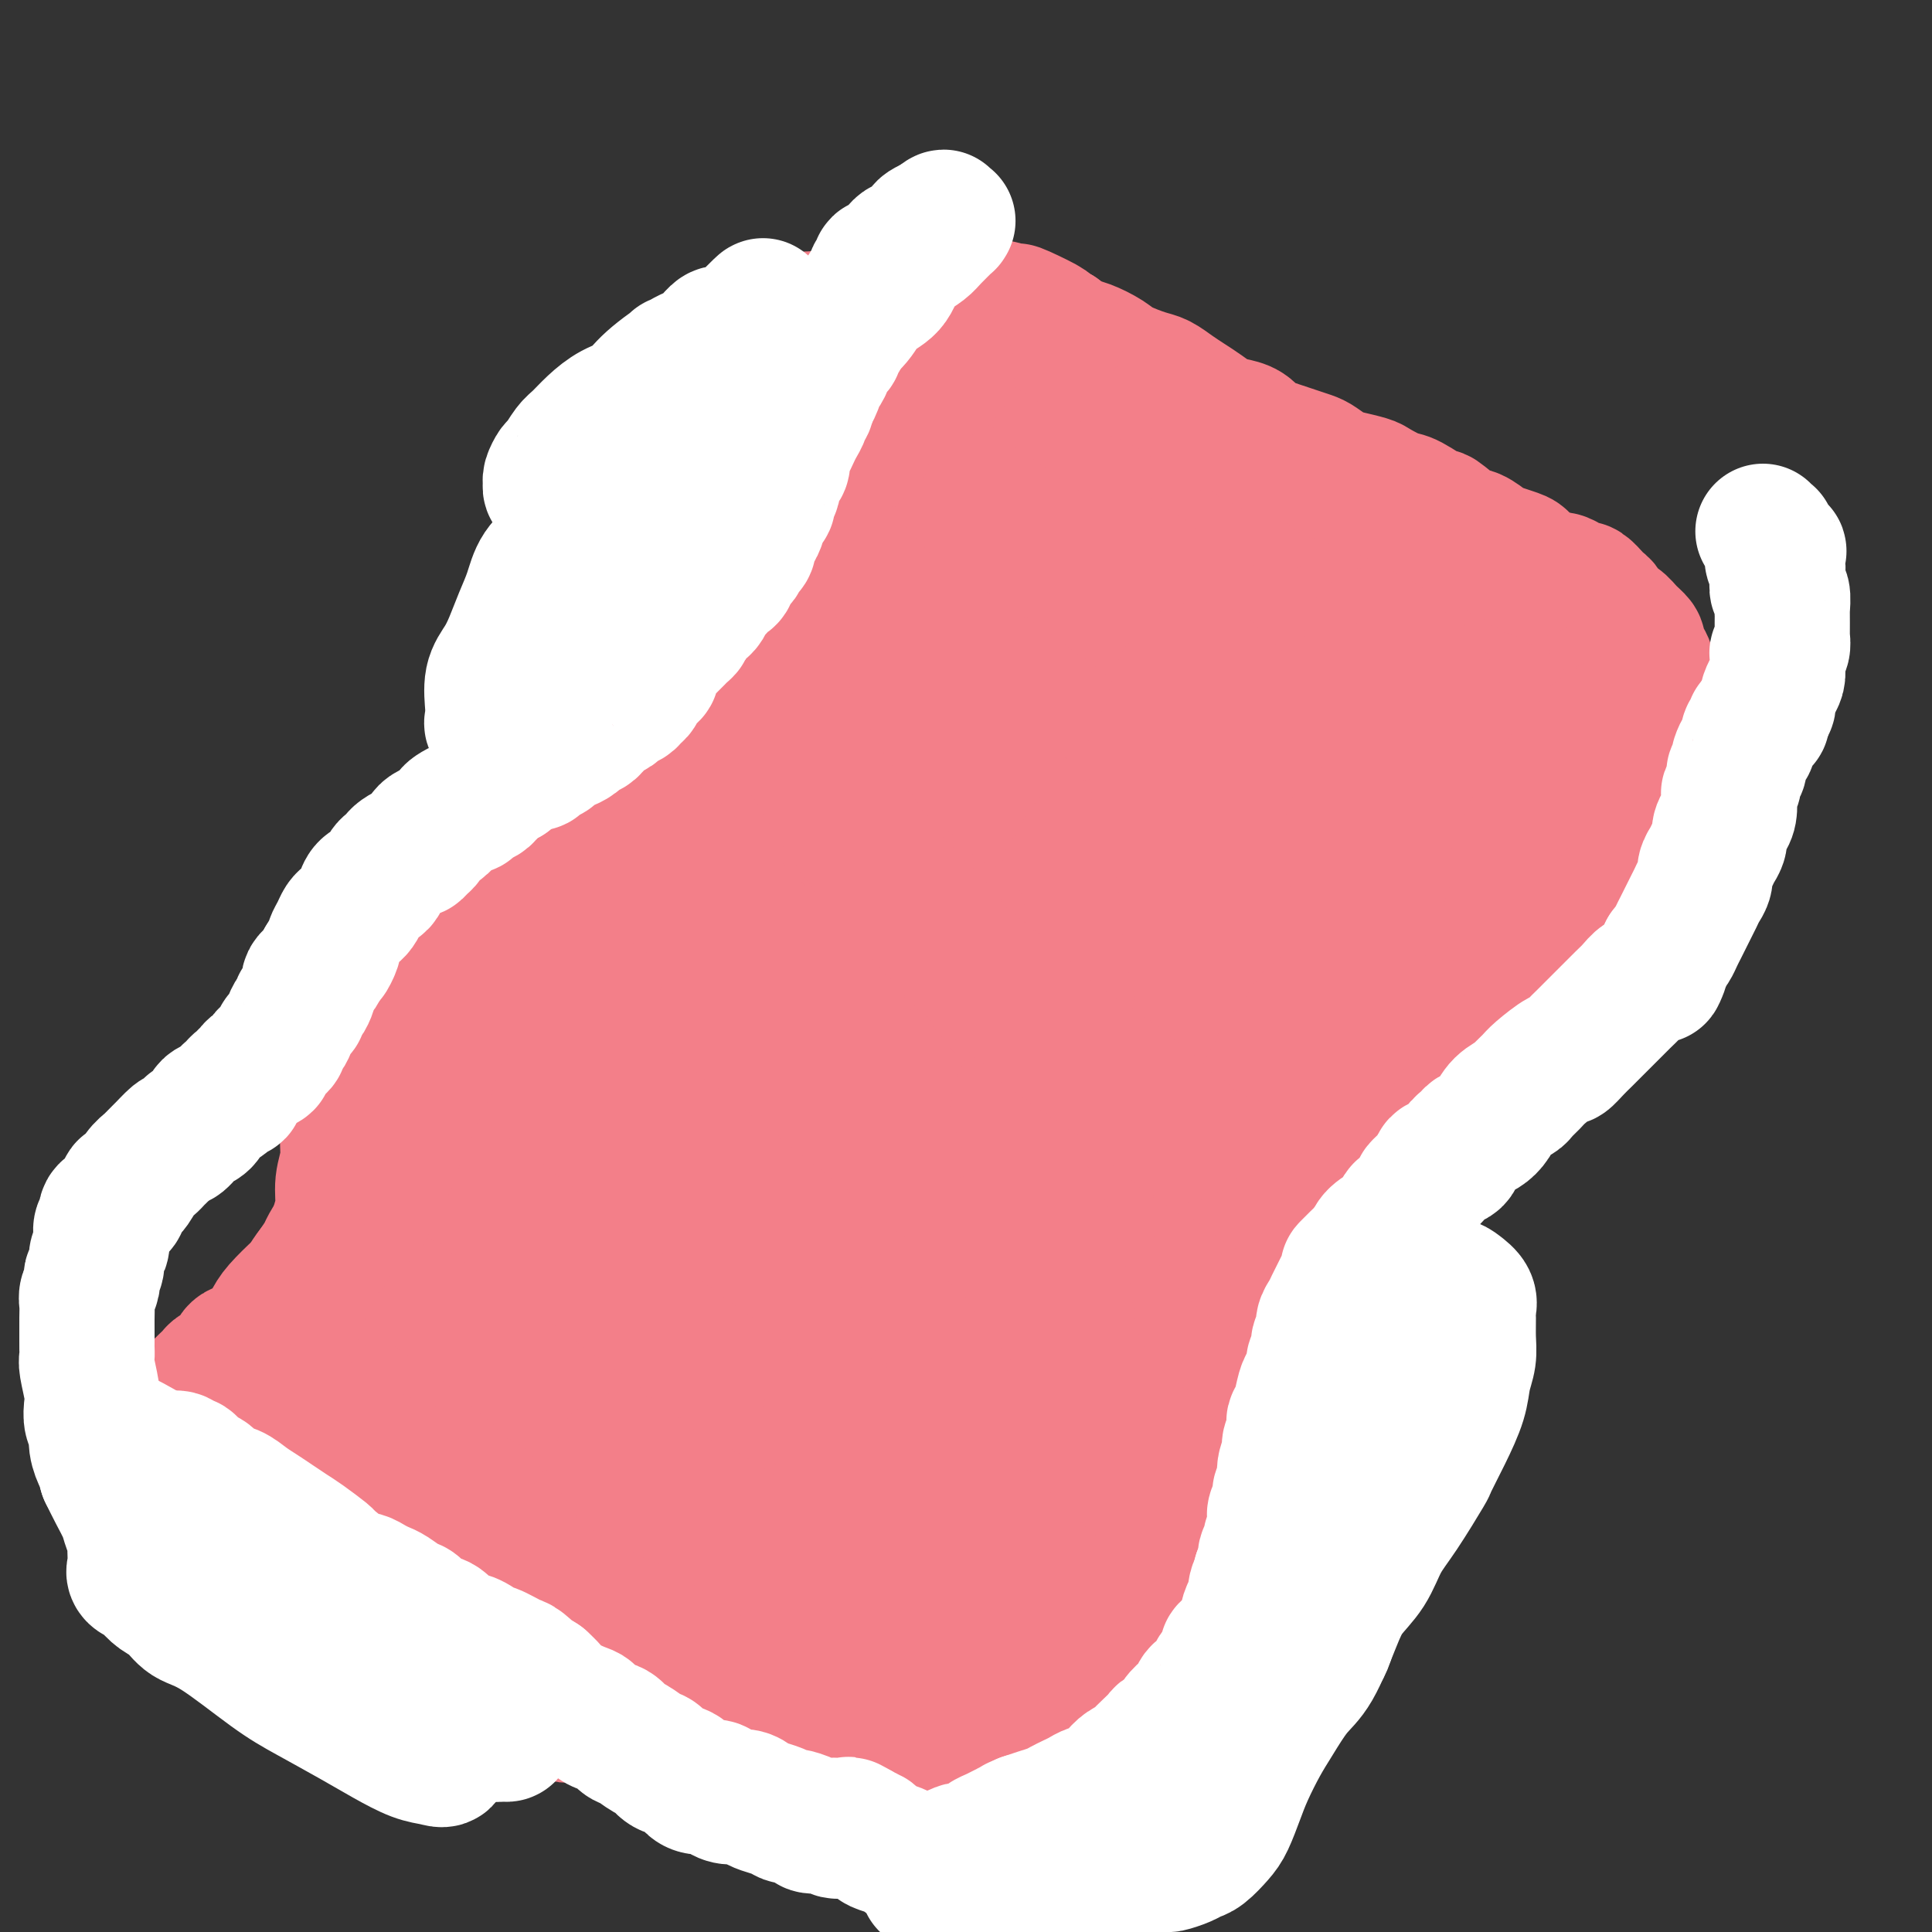 <svg viewBox='0 0 400 400' version='1.1' xmlns='http://www.w3.org/2000/svg' xmlns:xlink='http://www.w3.org/1999/xlink'><rect x="0" y="0" width="400" height="400" fill="#333333" stroke="none"/><g fill='none' stroke='#F37F89' stroke-width='28' stroke-linecap='round' stroke-linejoin='round'><path d='M326,160c-0.445,-0.279 -0.890,-0.558 -1,-1c-0.110,-0.442 0.115,-1.047 0,-1c-0.115,0.047 -0.571,0.744 -1,1c-0.429,0.256 -0.832,0.069 -1,0c-0.168,-0.069 -0.100,-0.019 0,0c0.100,0.019 0.234,0.009 0,0c-0.234,-0.009 -0.835,-0.016 -1,0c-0.165,0.016 0.107,0.057 0,0c-0.107,-0.057 -0.592,-0.211 -1,0c-0.408,0.211 -0.740,0.789 -1,1c-0.260,0.211 -0.450,0.057 -1,0c-0.550,-0.057 -1.461,-0.015 -2,0c-0.539,0.015 -0.707,0.003 -1,0c-0.293,-0.003 -0.712,0.002 -1,0c-0.288,-0.002 -0.444,-0.013 -1,0c-0.556,0.013 -1.511,0.049 -2,0c-0.489,-0.049 -0.512,-0.182 -1,0c-0.488,0.182 -1.441,0.681 -2,1c-0.559,0.319 -0.725,0.459 -1,1c-0.275,0.541 -0.659,1.484 -1,2c-0.341,0.516 -0.640,0.606 -1,1c-0.360,0.394 -0.783,1.092 -1,2c-0.217,0.908 -0.228,2.027 0,3c0.228,0.973 0.695,1.800 1,3c0.305,1.200 0.448,2.771 1,4c0.552,1.229 1.514,2.115 2,3c0.486,0.885 0.495,1.770 1,3c0.505,1.230 1.507,2.804 2,4c0.493,1.196 0.479,2.014 1,3c0.521,0.986 1.577,2.139 2,3c0.423,0.861 0.211,1.431 0,2'/><path d='M315,195c1.679,5.386 1.376,3.852 1,4c-0.376,0.148 -0.825,1.979 -1,3c-0.175,1.021 -0.077,1.232 0,2c0.077,0.768 0.132,2.094 0,3c-0.132,0.906 -0.451,1.394 -1,2c-0.549,0.606 -1.328,1.331 -2,2c-0.672,0.669 -1.237,1.281 -2,2c-0.763,0.719 -1.725,1.544 -3,2c-1.275,0.456 -2.862,0.544 -4,1c-1.138,0.456 -1.827,1.282 -3,2c-1.173,0.718 -2.828,1.329 -4,2c-1.172,0.671 -1.859,1.400 -3,2c-1.141,0.600 -2.736,1.069 -4,2c-1.264,0.931 -2.198,2.323 -3,3c-0.802,0.677 -1.473,0.637 -3,2c-1.527,1.363 -3.911,4.128 -5,6c-1.089,1.872 -0.884,2.850 -1,4c-0.116,1.150 -0.554,2.471 -1,4c-0.446,1.529 -0.900,3.267 -1,5c-0.100,1.733 0.156,3.462 0,5c-0.156,1.538 -0.722,2.884 -1,4c-0.278,1.116 -0.267,2.002 0,4c0.267,1.998 0.789,5.108 1,7c0.211,1.892 0.110,2.564 0,4c-0.110,1.436 -0.229,3.635 0,5c0.229,1.365 0.804,1.898 1,3c0.196,1.102 0.011,2.775 0,4c-0.011,1.225 0.153,2.001 0,3c-0.153,0.999 -0.621,2.221 -1,3c-0.379,0.779 -0.669,1.116 -1,2c-0.331,0.884 -0.705,2.315 -1,3c-0.295,0.685 -0.513,0.624 -1,1c-0.487,0.376 -1.244,1.188 -2,2'/><path d='M270,298c-1.472,2.104 -2.153,1.864 -3,2c-0.847,0.136 -1.859,0.650 -3,1c-1.141,0.350 -2.411,0.537 -4,1c-1.589,0.463 -3.498,1.201 -5,2c-1.502,0.799 -2.598,1.659 -3,2c-0.402,0.341 -0.111,0.161 -1,1c-0.889,0.839 -2.957,2.695 -4,4c-1.043,1.305 -1.060,2.058 -1,3c0.060,0.942 0.197,2.072 0,4c-0.197,1.928 -0.729,4.655 -1,6c-0.271,1.345 -0.283,1.309 0,2c0.283,0.691 0.860,2.109 1,4c0.140,1.891 -0.158,4.254 0,6c0.158,1.746 0.771,2.877 1,4c0.229,1.123 0.075,2.240 0,3c-0.075,0.760 -0.072,1.163 0,2c0.072,0.837 0.211,2.108 0,3c-0.211,0.892 -0.772,1.405 -1,2c-0.228,0.595 -0.122,1.273 0,2c0.122,0.727 0.259,1.504 0,2c-0.259,0.496 -0.913,0.710 -1,1c-0.087,0.290 0.395,0.656 0,1c-0.395,0.344 -1.667,0.665 -2,1c-0.333,0.335 0.272,0.682 0,1c-0.272,0.318 -1.423,0.607 -2,1c-0.577,0.393 -0.580,0.890 -1,1c-0.420,0.110 -1.257,-0.167 -2,0c-0.743,0.167 -1.394,0.777 -2,1c-0.606,0.223 -1.168,0.060 -2,0c-0.832,-0.060 -1.934,-0.016 -3,0c-1.066,0.016 -2.095,0.004 -3,0c-0.905,-0.004 -1.687,-0.001 -3,0c-1.313,0.001 -3.156,0.001 -5,0'/><path d='M220,361c-2.651,0.063 -2.277,0.220 -3,0c-0.723,-0.220 -2.542,-0.818 -4,-1c-1.458,-0.182 -2.556,0.054 -4,0c-1.444,-0.054 -3.233,-0.396 -5,-1c-1.767,-0.604 -3.512,-1.471 -5,-2c-1.488,-0.529 -2.720,-0.721 -4,-1c-1.280,-0.279 -2.609,-0.645 -4,-1c-1.391,-0.355 -2.844,-0.698 -4,-1c-1.156,-0.302 -2.015,-0.561 -3,-1c-0.985,-0.439 -2.096,-1.058 -3,-1c-0.904,0.058 -1.600,0.792 -2,1c-0.400,0.208 -0.505,-0.112 -1,0c-0.495,0.112 -1.382,0.656 -2,1c-0.618,0.344 -0.969,0.489 -2,1c-1.031,0.511 -2.742,1.387 -4,2c-1.258,0.613 -2.062,0.963 -3,1c-0.938,0.037 -2.011,-0.238 -3,0c-0.989,0.238 -1.895,0.988 -4,1c-2.105,0.012 -5.409,-0.715 -7,-1c-1.591,-0.285 -1.467,-0.128 -3,0c-1.533,0.128 -4.721,0.228 -7,0c-2.279,-0.228 -3.648,-0.783 -5,-1c-1.352,-0.217 -2.688,-0.097 -4,0c-1.312,0.097 -2.602,0.171 -4,0c-1.398,-0.171 -2.906,-0.585 -4,-1c-1.094,-0.415 -1.774,-0.829 -3,-1c-1.226,-0.171 -2.999,-0.097 -4,0c-1.001,0.097 -1.230,0.219 -2,0c-0.770,-0.219 -2.079,-0.777 -3,-1c-0.921,-0.223 -1.453,-0.111 -2,0c-0.547,0.111 -1.109,0.222 -2,0c-0.891,-0.222 -2.112,-0.778 -3,-1c-0.888,-0.222 -1.444,-0.111 -2,0'/><path d='M105,353c-9.076,-0.880 -4.267,-0.080 -3,0c1.267,0.080 -1.009,-0.561 -3,-1c-1.991,-0.439 -3.695,-0.676 -5,-1c-1.305,-0.324 -2.209,-0.735 -3,-1c-0.791,-0.265 -1.470,-0.385 -3,-1c-1.530,-0.615 -3.912,-1.727 -5,-2c-1.088,-0.273 -0.881,0.292 -2,0c-1.119,-0.292 -3.562,-1.440 -5,-2c-1.438,-0.560 -1.870,-0.530 -3,-1c-1.130,-0.470 -2.959,-1.438 -4,-2c-1.041,-0.562 -1.294,-0.718 -2,-1c-0.706,-0.282 -1.863,-0.691 -3,-1c-1.137,-0.309 -2.252,-0.518 -3,-1c-0.748,-0.482 -1.130,-1.236 -2,-2c-0.870,-0.764 -2.228,-1.537 -3,-2c-0.772,-0.463 -0.956,-0.615 -2,-1c-1.044,-0.385 -2.946,-1.004 -4,-2c-1.054,-0.996 -1.260,-2.370 -2,-3c-0.740,-0.630 -2.014,-0.516 -3,-1c-0.986,-0.484 -1.682,-1.566 -2,-2c-0.318,-0.434 -0.256,-0.221 -1,-1c-0.744,-0.779 -2.294,-2.552 -3,-3c-0.706,-0.448 -0.567,0.427 -1,0c-0.433,-0.427 -1.436,-2.156 -2,-3c-0.564,-0.844 -0.687,-0.804 -1,-1c-0.313,-0.196 -0.816,-0.629 -1,-1c-0.184,-0.371 -0.049,-0.681 0,-1c0.049,-0.319 0.013,-0.649 0,-1c-0.013,-0.351 -0.004,-0.724 0,-1c0.004,-0.276 0.001,-0.455 0,-1c-0.001,-0.545 -0.000,-1.454 0,-2c0.000,-0.546 0.000,-0.727 0,-1c-0.000,-0.273 -0.000,-0.636 0,-1'/><path d='M34,309c0.244,-1.429 0.854,-1.001 1,-1c0.146,0.001 -0.172,-0.426 0,-1c0.172,-0.574 0.835,-1.294 1,-2c0.165,-0.706 -0.167,-1.396 0,-2c0.167,-0.604 0.832,-1.120 1,-2c0.168,-0.880 -0.162,-2.123 0,-3c0.162,-0.877 0.815,-1.388 1,-2c0.185,-0.612 -0.097,-1.323 0,-2c0.097,-0.677 0.573,-1.318 1,-2c0.427,-0.682 0.805,-1.404 1,-2c0.195,-0.596 0.209,-1.067 1,-2c0.791,-0.933 2.361,-2.329 3,-3c0.639,-0.671 0.349,-0.616 1,-1c0.651,-0.384 2.244,-1.209 3,-2c0.756,-0.791 0.676,-1.550 1,-2c0.324,-0.450 1.053,-0.590 2,-1c0.947,-0.410 2.111,-1.091 3,-2c0.889,-0.909 1.501,-2.046 2,-3c0.499,-0.954 0.883,-1.724 2,-3c1.117,-1.276 2.967,-3.058 4,-4c1.033,-0.942 1.247,-1.044 2,-2c0.753,-0.956 2.043,-2.765 3,-4c0.957,-1.235 1.581,-1.897 2,-3c0.419,-1.103 0.633,-2.647 1,-4c0.367,-1.353 0.887,-2.515 1,-4c0.113,-1.485 -0.180,-3.295 0,-5c0.180,-1.705 0.835,-3.307 1,-5c0.165,-1.693 -0.159,-3.477 0,-5c0.159,-1.523 0.802,-2.784 1,-4c0.198,-1.216 -0.050,-2.388 0,-4c0.050,-1.612 0.398,-3.665 1,-5c0.602,-1.335 1.458,-1.953 2,-3c0.542,-1.047 0.771,-2.524 1,-4'/><path d='M77,215c2.062,-7.868 3.216,-6.037 4,-6c0.784,0.037 1.198,-1.721 2,-3c0.802,-1.279 1.992,-2.080 3,-3c1.008,-0.920 1.833,-1.961 3,-3c1.167,-1.039 2.675,-2.077 4,-3c1.325,-0.923 2.465,-1.729 4,-3c1.535,-1.271 3.464,-3.005 5,-4c1.536,-0.995 2.677,-1.252 4,-2c1.323,-0.748 2.827,-1.988 4,-3c1.173,-1.012 2.016,-1.797 3,-3c0.984,-1.203 2.109,-2.824 3,-4c0.891,-1.176 1.549,-1.907 2,-3c0.451,-1.093 0.695,-2.550 1,-4c0.305,-1.450 0.670,-2.894 1,-4c0.330,-1.106 0.627,-1.874 1,-3c0.373,-1.126 0.824,-2.612 1,-4c0.176,-1.388 0.076,-2.679 0,-4c-0.076,-1.321 -0.129,-2.670 0,-4c0.129,-1.330 0.441,-2.639 1,-4c0.559,-1.361 1.364,-2.774 2,-4c0.636,-1.226 1.104,-2.264 2,-3c0.896,-0.736 2.221,-1.170 3,-2c0.779,-0.830 1.012,-2.056 2,-3c0.988,-0.944 2.733,-1.608 4,-2c1.267,-0.392 2.057,-0.514 3,-1c0.943,-0.486 2.038,-1.338 3,-2c0.962,-0.662 1.790,-1.136 3,-2c1.210,-0.864 2.803,-2.118 4,-3c1.197,-0.882 1.997,-1.391 3,-2c1.003,-0.609 2.207,-1.318 3,-2c0.793,-0.682 1.175,-1.337 2,-2c0.825,-0.663 2.093,-1.332 3,-2c0.907,-0.668 1.454,-1.334 2,-2'/><path d='M162,116c5.978,-4.241 3.422,-2.344 3,-2c-0.422,0.344 1.291,-0.866 2,-2c0.709,-1.134 0.416,-2.192 1,-3c0.584,-0.808 2.046,-1.367 3,-2c0.954,-0.633 1.399,-1.339 2,-2c0.601,-0.661 1.358,-1.276 2,-2c0.642,-0.724 1.168,-1.556 2,-2c0.832,-0.444 1.971,-0.501 3,-1c1.029,-0.499 1.950,-1.442 3,-2c1.050,-0.558 2.229,-0.731 3,-1c0.771,-0.269 1.132,-0.632 2,-1c0.868,-0.368 2.242,-0.740 3,-1c0.758,-0.260 0.901,-0.410 2,-1c1.099,-0.590 3.156,-1.622 4,-2c0.844,-0.378 0.476,-0.103 1,0c0.524,0.103 1.939,0.034 3,0c1.061,-0.034 1.766,-0.034 3,0c1.234,0.034 2.995,0.103 4,0c1.005,-0.103 1.254,-0.378 2,0c0.746,0.378 1.989,1.410 3,2c1.011,0.590 1.791,0.739 3,1c1.209,0.261 2.849,0.633 4,1c1.151,0.367 1.815,0.728 3,1c1.185,0.272 2.891,0.453 4,1c1.109,0.547 1.622,1.459 3,2c1.378,0.541 3.620,0.711 5,1c1.380,0.289 1.899,0.697 3,1c1.101,0.303 2.784,0.501 4,1c1.216,0.499 1.964,1.299 3,2c1.036,0.701 2.360,1.301 4,2c1.640,0.699 3.595,1.496 5,2c1.405,0.504 2.258,0.715 3,1c0.742,0.285 1.371,0.642 2,1'/><path d='M259,111c8.492,3.162 4.221,1.568 3,1c-1.221,-0.568 0.606,-0.111 2,0c1.394,0.111 2.353,-0.124 3,0c0.647,0.124 0.980,0.609 2,1c1.020,0.391 2.726,0.689 4,1c1.274,0.311 2.115,0.634 3,1c0.885,0.366 1.814,0.776 3,1c1.186,0.224 2.627,0.261 4,1c1.373,0.739 2.676,2.179 4,3c1.324,0.821 2.668,1.022 4,2c1.332,0.978 2.653,2.731 4,4c1.347,1.269 2.719,2.054 4,3c1.281,0.946 2.471,2.054 4,3c1.529,0.946 3.396,1.731 5,3c1.604,1.269 2.946,3.022 4,4c1.054,0.978 1.819,1.180 3,2c1.181,0.820 2.778,2.258 4,3c1.222,0.742 2.068,0.787 3,1c0.932,0.213 1.951,0.594 3,1c1.049,0.406 2.127,0.837 3,1c0.873,0.163 1.542,0.059 2,0c0.458,-0.059 0.704,-0.072 1,0c0.296,0.072 0.641,0.228 1,0c0.359,-0.228 0.730,-0.842 1,-1c0.270,-0.158 0.438,0.138 1,0c0.562,-0.138 1.516,-0.711 2,-1c0.484,-0.289 0.497,-0.295 1,0c0.503,0.295 1.497,0.890 2,1c0.503,0.110 0.516,-0.266 1,0c0.484,0.266 1.439,1.174 2,2c0.561,0.826 0.728,1.568 1,2c0.272,0.432 0.649,0.552 1,1c0.351,0.448 0.675,1.224 1,2'/><path d='M345,153c0.826,1.262 0.391,0.916 0,1c-0.391,0.084 -0.737,0.596 -1,1c-0.263,0.404 -0.444,0.700 -1,1c-0.556,0.300 -1.486,0.606 -2,1c-0.514,0.394 -0.613,0.878 -1,1c-0.387,0.122 -1.063,-0.119 -2,0c-0.937,0.119 -2.135,0.596 -3,1c-0.865,0.404 -1.398,0.735 -2,1c-0.602,0.265 -1.275,0.464 -2,1c-0.725,0.536 -1.504,1.408 -2,2c-0.496,0.592 -0.710,0.902 -1,2c-0.290,1.098 -0.656,2.982 -1,4c-0.344,1.018 -0.667,1.170 -1,2c-0.333,0.830 -0.678,2.336 -1,4c-0.322,1.664 -0.621,3.484 -1,5c-0.379,1.516 -0.836,2.727 -1,4c-0.164,1.273 -0.033,2.610 0,4c0.033,1.390 -0.033,2.835 0,4c0.033,1.165 0.163,2.051 0,3c-0.163,0.949 -0.620,1.960 -1,3c-0.380,1.040 -0.683,2.109 -1,3c-0.317,0.891 -0.648,1.605 -1,2c-0.352,0.395 -0.726,0.471 -1,1c-0.274,0.529 -0.448,1.510 -1,2c-0.552,0.490 -1.481,0.487 -2,1c-0.519,0.513 -0.628,1.541 -1,2c-0.372,0.459 -1.006,0.350 -2,1c-0.994,0.650 -2.346,2.060 -3,3c-0.654,0.940 -0.609,1.409 -1,2c-0.391,0.591 -1.218,1.303 -2,2c-0.782,0.697 -1.518,1.380 -2,2c-0.482,0.620 -0.709,1.177 -1,2c-0.291,0.823 -0.645,1.911 -1,3'/><path d='M303,224c-3.224,4.192 -2.282,3.172 -2,3c0.282,-0.172 -0.094,0.505 -1,2c-0.906,1.495 -2.341,3.807 -3,5c-0.659,1.193 -0.543,1.267 -1,2c-0.457,0.733 -1.487,2.126 -2,3c-0.513,0.874 -0.508,1.231 -1,2c-0.492,0.769 -1.480,1.952 -2,3c-0.520,1.048 -0.573,1.963 -1,3c-0.427,1.037 -1.227,2.196 -2,3c-0.773,0.804 -1.519,1.254 -2,2c-0.481,0.746 -0.696,1.789 -1,3c-0.304,1.211 -0.697,2.590 -1,4c-0.303,1.410 -0.518,2.849 -1,4c-0.482,1.151 -1.233,2.012 -2,3c-0.767,0.988 -1.550,2.103 -2,3c-0.450,0.897 -0.567,1.576 -1,3c-0.433,1.424 -1.180,3.593 -2,5c-0.820,1.407 -1.711,2.053 -2,3c-0.289,0.947 0.026,2.196 0,3c-0.026,0.804 -0.391,1.164 -1,2c-0.609,0.836 -1.461,2.148 -2,3c-0.539,0.852 -0.763,1.243 -1,2c-0.237,0.757 -0.486,1.878 -1,3c-0.514,1.122 -1.293,2.244 -2,3c-0.707,0.756 -1.341,1.146 -2,2c-0.659,0.854 -1.341,2.171 -2,3c-0.659,0.829 -1.293,1.170 -2,2c-0.707,0.830 -1.485,2.151 -2,3c-0.515,0.849 -0.765,1.228 -1,2c-0.235,0.772 -0.455,1.939 -1,3c-0.545,1.061 -1.416,2.016 -2,3c-0.584,0.984 -0.881,1.995 -1,3c-0.119,1.005 -0.059,2.002 0,3'/><path d='M254,320c-7.746,15.143 -2.610,5.001 -1,2c1.610,-3.001 -0.305,1.139 -1,3c-0.695,1.861 -0.171,1.444 0,2c0.171,0.556 -0.010,2.085 0,3c0.010,0.915 0.210,1.215 0,2c-0.210,0.785 -0.831,2.056 -1,3c-0.169,0.944 0.113,1.563 0,2c-0.113,0.437 -0.622,0.694 -1,1c-0.378,0.306 -0.625,0.663 -1,1c-0.375,0.337 -0.878,0.653 -1,1c-0.122,0.347 0.137,0.723 0,1c-0.137,0.277 -0.670,0.455 -1,1c-0.330,0.545 -0.459,1.455 -1,2c-0.541,0.545 -1.496,0.723 -2,1c-0.504,0.277 -0.558,0.651 -1,1c-0.442,0.349 -1.273,0.671 -2,1c-0.727,0.329 -1.349,0.666 -2,1c-0.651,0.334 -1.330,0.667 -2,1c-0.670,0.333 -1.330,0.667 -2,1c-0.670,0.333 -1.348,0.667 -2,1c-0.652,0.333 -1.278,0.667 -2,1c-0.722,0.333 -1.541,0.667 -2,1c-0.459,0.333 -0.558,0.667 -1,1c-0.442,0.333 -1.225,0.666 -2,1c-0.775,0.334 -1.540,0.668 -2,1c-0.460,0.332 -0.614,0.663 -1,1c-0.386,0.337 -1.006,0.682 -2,1c-0.994,0.318 -2.364,0.611 -3,1c-0.636,0.389 -0.538,0.875 -1,1c-0.462,0.125 -1.485,-0.111 -2,0c-0.515,0.111 -0.523,0.568 -1,1c-0.477,0.432 -1.422,0.838 -2,1c-0.578,0.162 -0.789,0.081 -1,0'/><path d='M211,362c-5.711,3.011 -2.489,1.538 -2,1c0.489,-0.538 -1.756,-0.140 -3,0c-1.244,0.140 -1.488,0.023 -2,0c-0.512,-0.023 -1.291,0.046 -2,0c-0.709,-0.046 -1.348,-0.209 -2,0c-0.652,0.209 -1.318,0.789 -2,1c-0.682,0.211 -1.378,0.053 -2,0c-0.622,-0.053 -1.168,-0.000 -2,0c-0.832,0.000 -1.951,-0.052 -3,0c-1.049,0.052 -2.028,0.207 -3,0c-0.972,-0.207 -1.938,-0.776 -3,-1c-1.062,-0.224 -2.220,-0.102 -3,0c-0.780,0.102 -1.181,0.186 -2,0c-0.819,-0.186 -2.057,-0.641 -3,-1c-0.943,-0.359 -1.592,-0.622 -3,-1c-1.408,-0.378 -3.574,-0.871 -5,-1c-1.426,-0.129 -2.112,0.105 -3,0c-0.888,-0.105 -1.979,-0.549 -3,-1c-1.021,-0.451 -1.973,-0.908 -3,-1c-1.027,-0.092 -2.131,0.182 -3,0c-0.869,-0.182 -1.505,-0.818 -3,-1c-1.495,-0.182 -3.849,0.092 -5,0c-1.151,-0.092 -1.097,-0.551 -2,-1c-0.903,-0.449 -2.761,-0.889 -4,-1c-1.239,-0.111 -1.858,0.107 -3,0c-1.142,-0.107 -2.807,-0.539 -4,-1c-1.193,-0.461 -1.915,-0.952 -3,-1c-1.085,-0.048 -2.534,0.348 -4,0c-1.466,-0.348 -2.948,-1.441 -4,-2c-1.052,-0.559 -1.674,-0.583 -3,-1c-1.326,-0.417 -3.357,-1.228 -5,-2c-1.643,-0.772 -2.898,-1.506 -4,-2c-1.102,-0.494 -2.051,-0.747 -3,-1'/><path d='M110,345c-3.629,-1.879 -3.201,-2.576 -4,-3c-0.799,-0.424 -2.825,-0.575 -4,-1c-1.175,-0.425 -1.500,-1.125 -3,-2c-1.500,-0.875 -4.176,-1.925 -6,-3c-1.824,-1.075 -2.794,-2.173 -4,-3c-1.206,-0.827 -2.646,-1.381 -4,-2c-1.354,-0.619 -2.621,-1.304 -4,-2c-1.379,-0.696 -2.868,-1.404 -4,-2c-1.132,-0.596 -1.906,-1.080 -3,-2c-1.094,-0.920 -2.509,-2.277 -4,-3c-1.491,-0.723 -3.057,-0.813 -5,-2c-1.943,-1.187 -4.262,-3.471 -6,-5c-1.738,-1.529 -2.896,-2.303 -4,-3c-1.104,-0.697 -2.155,-1.315 -3,-2c-0.845,-0.685 -1.486,-1.435 -2,-2c-0.514,-0.565 -0.902,-0.943 -1,-1c-0.098,-0.057 0.094,0.209 0,0c-0.094,-0.209 -0.472,-0.894 0,-1c0.472,-0.106 1.795,0.365 3,1c1.205,0.635 2.290,1.434 4,2c1.710,0.566 4.043,0.899 6,2c1.957,1.101 3.537,2.970 5,4c1.463,1.030 2.810,1.219 4,2c1.190,0.781 2.222,2.152 3,3c0.778,0.848 1.300,1.172 1,1c-0.300,-0.172 -1.424,-0.842 -2,-1c-0.576,-0.158 -0.604,0.194 -2,-1c-1.396,-1.194 -4.160,-3.935 -6,-6c-1.840,-2.065 -2.755,-3.454 -4,-5c-1.245,-1.546 -2.818,-3.249 -4,-5c-1.182,-1.751 -1.972,-3.548 -3,-5c-1.028,-1.452 -2.294,-2.558 -2,-3c0.294,-0.442 2.147,-0.221 4,0'/><path d='M56,295c1.932,0.165 4.762,0.579 8,2c3.238,1.421 6.883,3.850 11,6c4.117,2.150 8.704,4.021 13,6c4.296,1.979 8.300,4.065 12,6c3.700,1.935 7.096,3.718 10,5c2.904,1.282 5.316,2.063 7,3c1.684,0.937 2.640,2.032 3,2c0.360,-0.032 0.126,-1.189 -1,-3c-1.126,-1.811 -3.143,-4.276 -6,-7c-2.857,-2.724 -6.555,-5.708 -10,-9c-3.445,-3.292 -6.637,-6.891 -10,-10c-3.363,-3.109 -6.896,-5.728 -11,-9c-4.104,-3.272 -8.778,-7.196 -11,-9c-2.222,-1.804 -1.993,-1.486 -1,-1c0.993,0.486 2.751,1.142 6,3c3.249,1.858 7.988,4.920 13,8c5.012,3.080 10.295,6.178 16,10c5.705,3.822 11.831,8.367 17,12c5.169,3.633 9.381,6.355 13,9c3.619,2.645 6.644,5.212 9,7c2.356,1.788 4.044,2.797 4,3c-0.044,0.203 -1.819,-0.401 -4,-2c-2.181,-1.599 -4.767,-4.192 -8,-7c-3.233,-2.808 -7.113,-5.832 -11,-9c-3.887,-3.168 -7.782,-6.481 -12,-10c-4.218,-3.519 -8.761,-7.243 -13,-10c-4.239,-2.757 -8.176,-4.545 -11,-6c-2.824,-1.455 -4.535,-2.576 -5,-3c-0.465,-0.424 0.315,-0.152 2,1c1.685,1.152 4.277,3.185 8,6c3.723,2.815 8.579,6.412 14,10c5.421,3.588 11.406,7.168 17,11c5.594,3.832 10.797,7.916 16,12'/><path d='M141,322c11.055,7.742 10.193,7.098 12,9c1.807,1.902 6.283,6.352 8,8c1.717,1.648 0.676,0.496 -1,-1c-1.676,-1.496 -3.988,-3.334 -7,-6c-3.012,-2.666 -6.725,-6.158 -11,-10c-4.275,-3.842 -9.113,-8.034 -15,-13c-5.887,-4.966 -12.825,-10.704 -17,-14c-4.175,-3.296 -5.588,-4.148 -7,-5'/><path d='M86,276c2.601,3.033 5.203,6.067 3,4c-2.203,-2.067 -9.209,-9.234 -10,-10c-0.791,-0.766 4.633,4.871 6,7c1.367,2.129 -1.324,0.751 -3,-1c-1.676,-1.751 -2.338,-3.876 -3,-6'/><path d='M79,265c0.332,-0.991 0.663,-1.982 2,-2c1.337,-0.018 3.679,0.939 7,3c3.321,2.061 7.622,5.228 10,7c2.378,1.772 2.832,2.149 6,5c3.168,2.851 9.050,8.177 15,13c5.950,4.823 11.969,9.144 17,13c5.031,3.856 9.074,7.249 12,10c2.926,2.751 4.735,4.862 6,6c1.265,1.138 1.986,1.303 2,1c0.014,-0.303 -0.679,-1.075 -2,-3c-1.321,-1.925 -3.269,-5.002 -6,-8c-2.731,-2.998 -6.245,-5.917 -10,-10c-3.755,-4.083 -7.752,-9.330 -12,-14c-4.248,-4.670 -8.748,-8.764 -13,-13c-4.252,-4.236 -8.258,-8.614 -13,-13c-4.742,-4.386 -10.221,-8.779 -13,-11c-2.779,-2.221 -2.857,-2.268 -3,-2c-0.143,0.268 -0.349,0.852 1,2c1.349,1.148 4.255,2.859 8,6c3.745,3.141 8.331,7.713 14,12c5.669,4.287 12.423,8.289 19,13c6.577,4.711 12.977,10.131 19,15c6.023,4.869 11.670,9.187 18,14c6.330,4.813 13.342,10.122 17,13c3.658,2.878 3.963,3.327 4,3c0.037,-0.327 -0.194,-1.429 -2,-4c-1.806,-2.571 -5.187,-6.610 -9,-11c-3.813,-4.390 -8.058,-9.132 -13,-14c-4.942,-4.868 -10.582,-9.861 -16,-15c-5.418,-5.139 -10.612,-10.422 -16,-15c-5.388,-4.578 -10.968,-8.451 -16,-12c-5.032,-3.549 -9.516,-6.775 -14,-10'/><path d='M98,244c-11.781,-9.136 -10.232,-5.976 -11,-6c-0.768,-0.024 -3.852,-3.233 -5,-4c-1.148,-0.767 -0.360,0.909 1,2c1.360,1.091 3.292,1.597 10,6c6.708,4.403 18.192,12.702 27,19c8.808,6.298 14.942,10.595 22,16c7.058,5.405 15.042,11.917 19,15c3.958,3.083 3.892,2.737 8,6c4.108,3.263 12.390,10.135 16,13c3.610,2.865 2.548,1.722 2,1c-0.548,-0.722 -0.582,-1.023 -4,-5c-3.418,-3.977 -10.219,-11.629 -16,-18c-5.781,-6.371 -10.543,-11.461 -16,-17c-5.457,-5.539 -11.608,-11.528 -18,-17c-6.392,-5.472 -13.024,-10.428 -19,-15c-5.976,-4.572 -11.296,-8.761 -16,-12c-4.704,-3.239 -8.794,-5.528 -11,-7c-2.206,-1.472 -2.530,-2.126 -2,-2c0.530,0.126 1.915,1.032 5,3c3.085,1.968 7.871,4.998 14,9c6.129,4.002 13.602,8.977 21,14c7.398,5.023 14.721,10.096 22,15c7.279,4.904 14.515,9.641 20,14c5.485,4.359 9.221,8.341 12,11c2.779,2.659 4.601,3.993 6,5c1.399,1.007 2.375,1.685 0,-1c-2.375,-2.685 -8.102,-8.734 -13,-14c-4.898,-5.266 -8.968,-9.751 -14,-15c-5.032,-5.249 -11.025,-11.263 -17,-17c-5.975,-5.737 -11.931,-11.198 -18,-16c-6.069,-4.802 -12.249,-8.947 -17,-12c-4.751,-3.053 -8.072,-5.015 -10,-6c-1.928,-0.985 -2.464,-0.992 -3,-1'/><path d='M93,208c-2.644,-1.211 5.747,5.263 12,10c6.253,4.737 10.370,7.739 16,12c5.630,4.261 12.775,9.781 20,15c7.225,5.219 14.532,10.136 21,15c6.468,4.864 12.097,9.676 17,13c4.903,3.324 9.078,5.162 12,7c2.922,1.838 4.590,3.676 5,4c0.410,0.324 -0.436,-0.865 -2,-3c-1.564,-2.135 -3.844,-5.214 -7,-9c-3.156,-3.786 -7.188,-8.278 -12,-13c-4.812,-4.722 -10.406,-9.673 -16,-15c-5.594,-5.327 -11.190,-11.030 -17,-16c-5.810,-4.970 -11.833,-9.208 -17,-13c-5.167,-3.792 -9.477,-7.137 -14,-10c-4.523,-2.863 -9.258,-5.244 -11,-6c-1.742,-0.756 -0.489,0.114 2,2c2.489,1.886 6.215,4.788 11,8c4.785,3.212 10.629,6.736 17,11c6.371,4.264 13.270,9.270 20,14c6.730,4.730 13.291,9.185 19,13c5.709,3.815 10.565,6.992 15,10c4.435,3.008 8.451,5.847 10,7c1.549,1.153 0.633,0.618 -1,-1c-1.633,-1.618 -3.983,-4.320 -7,-8c-3.017,-3.680 -6.701,-8.339 -11,-13c-4.299,-4.661 -9.213,-9.324 -14,-14c-4.787,-4.676 -9.447,-9.365 -14,-14c-4.553,-4.635 -8.999,-9.214 -13,-13c-4.001,-3.786 -7.558,-6.777 -10,-9c-2.442,-2.223 -3.768,-3.678 -4,-4c-0.232,-0.322 0.630,0.490 3,2c2.370,1.510 6.249,3.717 11,7c4.751,3.283 10.376,7.641 16,12'/><path d='M150,209c7.774,5.630 12.211,9.206 17,13c4.789,3.794 9.932,7.808 14,11c4.068,3.192 7.060,5.563 10,8c2.940,2.437 5.827,4.939 7,6c1.173,1.061 0.632,0.681 -2,-3c-2.632,-3.681 -7.356,-10.662 -10,-14c-2.644,-3.338 -3.207,-3.032 -6,-6c-2.793,-2.968 -7.814,-9.211 -12,-14c-4.186,-4.789 -7.535,-8.124 -13,-13c-5.465,-4.876 -13.047,-11.293 -18,-15c-4.953,-3.707 -7.279,-4.703 -9,-6c-1.721,-1.297 -2.837,-2.894 -3,-3c-0.163,-0.106 0.629,1.279 3,3c2.371,1.721 6.322,3.779 11,7c4.678,3.221 10.083,7.605 16,12c5.917,4.395 12.345,8.800 19,13c6.655,4.200 13.535,8.195 19,12c5.465,3.805 9.514,7.418 13,10c3.486,2.582 6.408,4.131 8,5c1.592,0.869 1.856,1.058 1,0c-0.856,-1.058 -2.830,-3.361 -5,-6c-2.170,-2.639 -4.537,-5.613 -8,-10c-3.463,-4.387 -8.022,-10.186 -12,-15c-3.978,-4.814 -7.377,-8.644 -14,-15c-6.623,-6.356 -16.472,-15.238 -23,-21c-6.528,-5.762 -9.737,-8.405 -13,-11c-3.263,-2.595 -6.581,-5.143 -9,-7c-2.419,-1.857 -3.939,-3.025 -4,-3c-0.061,0.025 1.337,1.241 4,3c2.663,1.759 6.590,4.059 11,7c4.410,2.941 9.303,6.523 17,12c7.697,5.477 18.199,12.851 25,18c6.801,5.149 9.900,8.075 13,11'/><path d='M197,198c12.639,9.456 9.235,7.595 9,8c-0.235,0.405 2.697,3.075 4,4c1.303,0.925 0.975,0.104 0,-1c-0.975,-1.104 -2.599,-2.491 -5,-5c-2.401,-2.509 -5.580,-6.141 -9,-10c-3.420,-3.859 -7.081,-7.946 -11,-12c-3.919,-4.054 -8.097,-8.075 -12,-12c-3.903,-3.925 -7.533,-7.756 -11,-11c-3.467,-3.244 -6.771,-5.903 -9,-8c-2.229,-2.097 -3.383,-3.632 -4,-4c-0.617,-0.368 -0.698,0.430 0,1c0.698,0.570 2.174,0.912 7,4c4.826,3.088 13.001,8.924 19,13c5.999,4.076 9.822,6.393 14,9c4.178,2.607 8.711,5.503 12,8c3.289,2.497 5.334,4.593 7,6c1.666,1.407 2.952,2.123 3,2c0.048,-0.123 -1.141,-1.087 -2,-2c-0.859,-0.913 -1.387,-1.777 -4,-5c-2.613,-3.223 -7.309,-8.807 -11,-13c-3.691,-4.193 -6.376,-6.996 -9,-10c-2.624,-3.004 -5.188,-6.210 -8,-9c-2.812,-2.790 -5.871,-5.165 -8,-7c-2.129,-1.835 -3.327,-3.131 -4,-4c-0.673,-0.869 -0.822,-1.312 0,-1c0.822,0.312 2.613,1.379 5,3c2.387,1.621 5.368,3.796 9,6c3.632,2.204 7.914,4.437 12,7c4.086,2.563 7.976,5.458 11,8c3.024,2.542 5.182,4.733 7,6c1.818,1.267 3.297,1.610 4,2c0.703,0.390 0.629,0.826 0,0c-0.629,-0.826 -1.815,-2.913 -3,-5'/><path d='M210,166c-1.521,-1.832 -3.823,-3.911 -6,-6c-2.177,-2.089 -4.229,-4.186 -8,-8c-3.771,-3.814 -9.263,-9.343 -13,-13c-3.737,-3.657 -5.720,-5.442 -8,-7c-2.280,-1.558 -4.857,-2.890 -6,-4c-1.143,-1.110 -0.852,-1.997 0,-2c0.852,-0.003 2.265,0.877 4,2c1.735,1.123 3.791,2.489 9,6c5.209,3.511 13.573,9.168 19,13c5.427,3.832 7.919,5.840 11,8c3.081,2.160 6.750,4.472 9,6c2.250,1.528 3.080,2.273 4,3c0.920,0.727 1.929,1.435 2,1c0.071,-0.435 -0.798,-2.015 -2,-4c-1.202,-1.985 -2.738,-4.375 -5,-7c-2.262,-2.625 -5.249,-5.484 -8,-9c-2.751,-3.516 -5.267,-7.688 -8,-11c-2.733,-3.312 -5.683,-5.765 -8,-8c-2.317,-2.235 -4.001,-4.252 -5,-6c-0.999,-1.748 -1.314,-3.227 -1,-4c0.314,-0.773 1.257,-0.839 3,0c1.743,0.839 4.284,2.582 7,4c2.716,1.418 5.605,2.511 10,5c4.395,2.489 10.296,6.376 14,9c3.704,2.624 5.210,3.986 7,5c1.790,1.014 3.865,1.679 5,2c1.135,0.321 1.330,0.298 1,0c-0.330,-0.298 -1.186,-0.870 -2,-2c-0.814,-1.130 -1.585,-2.819 -4,-6c-2.415,-3.181 -6.472,-7.853 -10,-11c-3.528,-3.147 -6.527,-4.770 -9,-7c-2.473,-2.230 -4.421,-5.066 -6,-7c-1.579,-1.934 -2.790,-2.967 -4,-4'/><path d='M202,104c-5.576,-5.997 -2.515,-2.490 -1,-1c1.515,1.490 1.485,0.964 3,2c1.515,1.036 4.576,3.635 8,6c3.424,2.365 7.212,4.497 11,7c3.788,2.503 7.578,5.376 11,8c3.422,2.624 6.478,4.997 9,7c2.522,2.003 4.510,3.635 6,5c1.490,1.365 2.482,2.464 3,3c0.518,0.536 0.560,0.508 0,0c-0.560,-0.508 -1.723,-1.498 -3,-3c-1.277,-1.502 -2.667,-3.518 -4,-5c-1.333,-1.482 -2.609,-2.431 -5,-5c-2.391,-2.569 -5.895,-6.758 -8,-9c-2.105,-2.242 -2.809,-2.537 -3,-3c-0.191,-0.463 0.132,-1.093 1,-1c0.868,0.093 2.283,0.909 4,2c1.717,1.091 3.737,2.456 6,4c2.263,1.544 4.768,3.265 9,6c4.232,2.735 10.191,6.482 14,9c3.809,2.518 5.467,3.807 7,5c1.533,1.193 2.940,2.291 4,3c1.060,0.709 1.773,1.028 2,1c0.227,-0.028 -0.033,-0.402 0,-1c0.033,-0.598 0.358,-1.421 0,-2c-0.358,-0.579 -1.400,-0.916 -2,-2c-0.600,-1.084 -0.758,-2.917 -1,-4c-0.242,-1.083 -0.567,-1.415 -1,-2c-0.433,-0.585 -0.973,-1.421 -1,-2c-0.027,-0.579 0.460,-0.901 1,-1c0.540,-0.099 1.135,0.025 2,0c0.865,-0.025 2.002,-0.199 3,0c0.998,0.199 1.857,0.771 3,1c1.143,0.229 2.572,0.114 4,0'/><path d='M284,132c2.365,-0.060 1.776,-0.209 2,0c0.224,0.209 1.259,0.775 2,1c0.741,0.225 1.186,0.108 2,0c0.814,-0.108 1.997,-0.208 3,0c1.003,0.208 1.826,0.724 3,1c1.174,0.276 2.698,0.310 4,1c1.302,0.690 2.380,2.034 3,3c0.620,0.966 0.781,1.554 1,2c0.219,0.446 0.496,0.750 1,1c0.504,0.250 1.235,0.446 2,1c0.765,0.554 1.563,1.468 2,2c0.437,0.532 0.513,0.683 1,1c0.487,0.317 1.384,0.799 2,1c0.616,0.201 0.950,0.120 1,0c0.050,-0.120 -0.183,-0.281 0,0c0.183,0.281 0.781,1.003 1,1c0.219,-0.003 0.059,-0.732 0,-1c-0.059,-0.268 -0.017,-0.077 0,0c0.017,0.077 0.008,0.038 0,0'/><path d='M343,162c0.454,-0.335 0.907,-0.670 1,-1c0.093,-0.330 -0.175,-0.655 0,-1c0.175,-0.345 0.793,-0.711 1,-1c0.207,-0.289 0.003,-0.500 0,-1c-0.003,-0.500 0.195,-1.290 0,-2c-0.195,-0.710 -0.785,-1.342 -1,-2c-0.215,-0.658 -0.057,-1.342 0,-2c0.057,-0.658 0.011,-1.291 0,-2c-0.011,-0.709 0.012,-1.496 0,-2c-0.012,-0.504 -0.059,-0.725 0,-1c0.059,-0.275 0.226,-0.602 0,-1c-0.226,-0.398 -0.844,-0.865 -1,-1c-0.156,-0.135 0.150,0.062 0,0c-0.150,-0.062 -0.758,-0.383 -1,-1c-0.242,-0.617 -0.120,-1.530 0,-2c0.120,-0.470 0.238,-0.497 0,-1c-0.238,-0.503 -0.833,-1.482 -1,-2c-0.167,-0.518 0.093,-0.575 0,-1c-0.093,-0.425 -0.538,-1.217 -1,-2c-0.462,-0.783 -0.939,-1.557 -1,-2c-0.061,-0.443 0.296,-0.556 0,-1c-0.296,-0.444 -1.245,-1.218 -2,-2c-0.755,-0.782 -1.314,-1.570 -2,-2c-0.686,-0.430 -1.497,-0.501 -2,-1c-0.503,-0.499 -0.697,-1.425 -1,-2c-0.303,-0.575 -0.714,-0.798 -1,-1c-0.286,-0.202 -0.447,-0.384 -1,-1c-0.553,-0.616 -1.499,-1.667 -2,-2c-0.501,-0.333 -0.557,0.051 -1,0c-0.443,-0.051 -1.273,-0.539 -2,-1c-0.727,-0.461 -1.349,-0.897 -2,-1c-0.651,-0.103 -1.329,0.126 -2,0c-0.671,-0.126 -1.335,-0.607 -2,-1c-0.665,-0.393 -1.333,-0.696 -2,-1'/><path d='M317,118c-2.076,-1.025 -1.767,-1.589 -2,-2c-0.233,-0.411 -1.008,-0.671 -2,-1c-0.992,-0.329 -2.200,-0.727 -3,-1c-0.800,-0.273 -1.191,-0.420 -2,-1c-0.809,-0.580 -2.038,-1.592 -3,-2c-0.962,-0.408 -1.659,-0.213 -3,-1c-1.341,-0.787 -3.326,-2.557 -4,-3c-0.674,-0.443 -0.037,0.443 -1,0c-0.963,-0.443 -3.525,-2.213 -5,-3c-1.475,-0.787 -1.864,-0.591 -3,-1c-1.136,-0.409 -3.018,-1.423 -4,-2c-0.982,-0.577 -1.063,-0.718 -2,-1c-0.937,-0.282 -2.729,-0.706 -4,-1c-1.271,-0.294 -2.020,-0.460 -3,-1c-0.980,-0.540 -2.192,-1.454 -3,-2c-0.808,-0.546 -1.214,-0.723 -2,-1c-0.786,-0.277 -1.953,-0.655 -3,-1c-1.047,-0.345 -1.974,-0.656 -3,-1c-1.026,-0.344 -2.151,-0.721 -3,-1c-0.849,-0.279 -1.424,-0.459 -2,-1c-0.576,-0.541 -1.154,-1.443 -2,-2c-0.846,-0.557 -1.958,-0.768 -3,-1c-1.042,-0.232 -2.012,-0.486 -3,-1c-0.988,-0.514 -1.995,-1.289 -3,-2c-1.005,-0.711 -2.009,-1.359 -3,-2c-0.991,-0.641 -1.968,-1.274 -3,-2c-1.032,-0.726 -2.117,-1.547 -3,-2c-0.883,-0.453 -1.562,-0.540 -3,-1c-1.438,-0.460 -3.634,-1.292 -5,-2c-1.366,-0.708 -1.902,-1.293 -3,-2c-1.098,-0.707 -2.757,-1.537 -4,-2c-1.243,-0.463 -2.069,-0.561 -3,-1c-0.931,-0.439 -1.965,-1.220 -3,-2'/><path d='M219,69c-15.649,-8.003 -5.771,-3.510 -3,-2c2.771,1.510 -1.564,0.038 -4,-1c-2.436,-1.038 -2.974,-1.641 -4,-2c-1.026,-0.359 -2.540,-0.474 -4,-1c-1.460,-0.526 -2.867,-1.462 -4,-2c-1.133,-0.538 -1.994,-0.677 -3,-1c-1.006,-0.323 -2.157,-0.830 -3,-1c-0.843,-0.170 -1.377,-0.004 -2,0c-0.623,0.004 -1.336,-0.154 -2,0c-0.664,0.154 -1.280,0.619 -2,1c-0.720,0.381 -1.543,0.677 -2,1c-0.457,0.323 -0.549,0.674 -1,1c-0.451,0.326 -1.261,0.626 -2,1c-0.739,0.374 -1.408,0.822 -2,1c-0.592,0.178 -1.107,0.086 -2,0c-0.893,-0.086 -2.165,-0.164 -3,0c-0.835,0.164 -1.235,0.572 -2,1c-0.765,0.428 -1.895,0.878 -3,1c-1.105,0.122 -2.184,-0.084 -3,0c-0.816,0.084 -1.369,0.459 -2,1c-0.631,0.541 -1.338,1.248 -2,2c-0.662,0.752 -1.277,1.550 -2,2c-0.723,0.450 -1.555,0.554 -2,1c-0.445,0.446 -0.503,1.236 -1,2c-0.497,0.764 -1.432,1.504 -2,2c-0.568,0.496 -0.768,0.748 -1,1c-0.232,0.252 -0.495,0.505 -1,1c-0.505,0.495 -1.252,1.231 -2,2c-0.748,0.769 -1.499,1.571 -2,2c-0.501,0.429 -0.753,0.486 -1,1c-0.247,0.514 -0.490,1.484 -1,2c-0.510,0.516 -1.289,0.576 -2,1c-0.711,0.424 -1.356,1.212 -2,2'/><path d='M145,88c-3.677,3.599 -1.370,1.595 -1,1c0.370,-0.595 -1.196,0.218 -2,1c-0.804,0.782 -0.845,1.531 -1,2c-0.155,0.469 -0.423,0.657 -1,1c-0.577,0.343 -1.463,0.840 -2,2c-0.537,1.160 -0.726,2.981 -1,4c-0.274,1.019 -0.633,1.235 -1,2c-0.367,0.765 -0.742,2.080 -1,3c-0.258,0.920 -0.397,1.446 -1,2c-0.603,0.554 -1.668,1.135 -2,2c-0.332,0.865 0.070,2.014 0,3c-0.070,0.986 -0.610,1.810 -1,3c-0.390,1.190 -0.628,2.745 -1,4c-0.372,1.255 -0.877,2.209 -1,3c-0.123,0.791 0.136,1.419 0,2c-0.136,0.581 -0.665,1.116 -1,2c-0.335,0.884 -0.474,2.119 -1,3c-0.526,0.881 -1.439,1.409 -2,2c-0.561,0.591 -0.770,1.247 -1,2c-0.230,0.753 -0.480,1.604 -1,2c-0.520,0.396 -1.309,0.336 -2,1c-0.691,0.664 -1.285,2.052 -2,3c-0.715,0.948 -1.553,1.455 -2,2c-0.447,0.545 -0.504,1.126 -1,2c-0.496,0.874 -1.432,2.039 -2,3c-0.568,0.961 -0.768,1.716 -1,2c-0.232,0.284 -0.496,0.095 -1,1c-0.504,0.905 -1.248,2.903 -2,4c-0.752,1.097 -1.511,1.294 -2,2c-0.489,0.706 -0.708,1.921 -1,3c-0.292,1.079 -0.655,2.021 -1,3c-0.345,0.979 -0.670,1.994 -1,3c-0.330,1.006 -0.665,2.003 -1,3'/><path d='M104,166c-0.959,1.696 -1.356,-0.063 -2,1c-0.644,1.063 -1.536,4.949 -2,7c-0.464,2.051 -0.502,2.266 -1,3c-0.498,0.734 -1.458,1.985 -2,3c-0.542,1.015 -0.667,1.793 -1,3c-0.333,1.207 -0.874,2.844 -1,4c-0.126,1.156 0.163,1.832 0,3c-0.163,1.168 -0.778,2.830 -1,4c-0.222,1.170 -0.050,1.850 0,3c0.050,1.150 -0.022,2.771 0,4c0.022,1.229 0.138,2.065 0,3c-0.138,0.935 -0.530,1.969 -1,3c-0.470,1.031 -1.019,2.059 -1,3c0.019,0.941 0.605,1.793 0,3c-0.605,1.207 -2.400,2.768 -3,4c-0.600,1.232 -0.005,2.136 0,3c0.005,0.864 -0.580,1.690 -1,2c-0.420,0.310 -0.676,0.106 -1,1c-0.324,0.894 -0.717,2.885 -1,4c-0.283,1.115 -0.457,1.352 -1,2c-0.543,0.648 -1.454,1.706 -2,3c-0.546,1.294 -0.728,2.825 -1,4c-0.272,1.175 -0.635,1.995 -1,3c-0.365,1.005 -0.731,2.195 -1,3c-0.269,0.805 -0.442,1.223 -1,2c-0.558,0.777 -1.500,1.912 -2,3c-0.500,1.088 -0.558,2.130 -1,3c-0.442,0.870 -1.270,1.569 -2,2c-0.730,0.431 -1.364,0.593 -2,1c-0.636,0.407 -1.274,1.057 -2,2c-0.726,0.943 -1.542,2.177 -2,3c-0.458,0.823 -0.560,1.235 -1,2c-0.440,0.765 -1.220,1.882 -2,3'/><path d='M65,263c-1.876,2.374 -1.065,1.810 -1,2c0.065,0.190 -0.615,1.133 -1,2c-0.385,0.867 -0.474,1.657 -1,3c-0.526,1.343 -1.490,3.238 -2,4c-0.510,0.762 -0.566,0.389 -1,1c-0.434,0.611 -1.244,2.205 -2,3c-0.756,0.795 -1.457,0.790 -2,1c-0.543,0.210 -0.927,0.634 -1,1c-0.073,0.366 0.165,0.675 0,1c-0.165,0.325 -0.733,0.668 -1,1c-0.267,0.332 -0.234,0.655 0,1c0.234,0.345 0.670,0.713 1,1c0.330,0.287 0.555,0.493 1,1c0.445,0.507 1.111,1.314 2,2c0.889,0.686 2.001,1.251 3,2c0.999,0.749 1.884,1.682 3,3c1.116,1.318 2.462,3.022 4,4c1.538,0.978 3.269,1.231 5,2c1.731,0.769 3.462,2.054 5,3c1.538,0.946 2.882,1.554 4,2c1.118,0.446 2.011,0.731 3,1c0.989,0.269 2.075,0.521 3,1c0.925,0.479 1.687,1.185 3,2c1.313,0.815 3.175,1.738 4,2c0.825,0.262 0.613,-0.136 1,0c0.387,0.136 1.373,0.806 2,1c0.627,0.194 0.893,-0.087 1,0c0.107,0.087 0.053,0.544 0,1'/><path d='M100,311c-0.400,0.267 -0.800,0.533 -1,1c-0.200,0.467 -0.200,1.133 0,1c0.200,-0.133 0.600,-1.067 1,-2'/><path d='M241,364c-0.113,-0.009 -0.227,-0.018 0,0c0.227,0.018 0.793,0.063 1,0c0.207,-0.063 0.055,-0.234 0,0c-0.055,0.234 -0.014,0.875 0,1c0.014,0.125 -0.000,-0.264 0,0c0.000,0.264 0.014,1.180 0,2c-0.014,0.820 -0.058,1.544 0,2c0.058,0.456 0.216,0.644 0,1c-0.216,0.356 -0.806,0.880 -1,1c-0.194,0.120 0.009,-0.164 0,0c-0.009,0.164 -0.230,0.776 -1,1c-0.770,0.224 -2.090,0.060 -3,0c-0.910,-0.060 -1.408,-0.016 -2,0c-0.592,0.016 -1.276,0.004 -2,0c-0.724,-0.004 -1.488,-0.001 -2,0c-0.512,0.001 -0.771,0.000 -1,0c-0.229,-0.000 -0.429,-0.000 -1,0c-0.571,0.000 -1.514,0.000 -2,0c-0.486,-0.000 -0.514,-0.000 -1,0c-0.486,0.000 -1.428,0.000 -2,0c-0.572,-0.000 -0.772,-0.000 -1,0c-0.228,0.000 -0.483,0.000 -1,0c-0.517,-0.000 -1.297,-0.000 -2,0c-0.703,0.000 -1.328,0.000 -2,0c-0.672,-0.000 -1.391,-0.000 -2,0c-0.609,0.000 -1.106,0.000 -2,0c-0.894,-0.000 -2.183,-0.000 -3,0c-0.817,0.000 -1.163,0.000 -2,0c-0.837,-0.000 -2.166,-0.000 -3,0c-0.834,0.000 -1.172,0.000 -2,0c-0.828,-0.000 -2.146,-0.000 -3,0c-0.854,0.000 -1.244,0.000 -2,0c-0.756,-0.000 -1.878,-0.000 -3,0'/><path d='M196,372c-7.500,0.000 -4.250,0.000 -1,0'/><path d='M190,368c0.931,1.741 1.862,3.483 2,4c0.138,0.517 -0.518,-0.190 -1,0c-0.482,0.190 -0.789,1.278 -1,0c-0.211,-1.278 -0.326,-4.921 -1,-5c-0.674,-0.079 -1.907,3.406 -2,4c-0.093,0.594 0.953,-1.703 2,-4'/><path d='M136,359c0.006,0.422 0.011,0.844 0,1c-0.011,0.156 -0.039,0.045 0,0c0.039,-0.045 0.146,-0.026 0,0c-0.146,0.026 -0.546,0.059 0,0c0.546,-0.059 2.036,-0.209 3,0c0.964,0.209 1.400,0.778 2,1c0.600,0.222 1.363,0.097 2,0c0.637,-0.097 1.148,-0.167 2,0c0.852,0.167 2.045,0.569 3,1c0.955,0.431 1.672,0.889 2,1c0.328,0.111 0.265,-0.126 1,0c0.735,0.126 2.266,0.616 3,1c0.734,0.384 0.672,0.662 1,1c0.328,0.338 1.046,0.734 2,1c0.954,0.266 2.144,0.400 3,1c0.856,0.600 1.380,1.667 2,2c0.620,0.333 1.338,-0.068 2,0c0.662,0.068 1.269,0.603 2,1c0.731,0.397 1.585,0.655 2,1c0.415,0.345 0.390,0.776 1,1c0.610,0.224 1.855,0.241 3,1c1.145,0.759 2.189,2.260 3,3c0.811,0.740 1.387,0.720 2,1c0.613,0.280 1.262,0.860 2,1c0.738,0.140 1.564,-0.159 2,0c0.436,0.159 0.483,0.775 1,1c0.517,0.225 1.503,0.060 2,0c0.497,-0.060 0.504,-0.016 1,0c0.496,0.016 1.480,0.004 2,0c0.520,-0.004 0.577,-0.001 1,0c0.423,0.001 1.211,0.001 2,0'/><path d='M190,379c1.892,0.155 1.121,0.041 1,0c-0.121,-0.041 0.408,-0.011 1,0c0.592,0.011 1.247,0.003 2,0c0.753,-0.003 1.605,-0.001 2,0c0.395,0.001 0.332,0.001 1,0c0.668,-0.001 2.065,-0.001 3,0c0.935,0.001 1.406,0.004 2,0c0.594,-0.004 1.311,-0.015 2,0c0.689,0.015 1.350,0.056 2,0c0.650,-0.056 1.290,-0.208 2,0c0.710,0.208 1.489,0.778 2,1c0.511,0.222 0.752,0.098 1,0c0.248,-0.098 0.501,-0.170 1,0c0.499,0.170 1.242,0.581 2,1c0.758,0.419 1.531,0.844 2,1c0.469,0.156 0.636,0.043 1,0c0.364,-0.043 0.927,-0.014 1,0c0.073,0.014 -0.343,0.015 0,0c0.343,-0.015 1.446,-0.046 2,0c0.554,0.046 0.560,0.168 1,0c0.440,-0.168 1.316,-0.625 2,-1c0.684,-0.375 1.177,-0.667 2,-1c0.823,-0.333 1.975,-0.708 3,-1c1.025,-0.292 1.922,-0.503 3,-1c1.078,-0.497 2.338,-1.282 3,-2c0.662,-0.718 0.728,-1.369 1,-2c0.272,-0.631 0.752,-1.241 1,-2c0.248,-0.759 0.264,-1.668 0,-3c-0.264,-1.332 -0.808,-3.089 -2,-5c-1.192,-1.911 -3.031,-3.976 -5,-6c-1.969,-2.024 -4.069,-4.006 -6,-6c-1.931,-1.994 -3.695,-3.998 -6,-6c-2.305,-2.002 -5.153,-4.001 -8,-6'/><path d='M209,340c-5.539,-4.284 -9.387,-5.994 -11,-7c-1.613,-1.006 -0.992,-1.308 -3,-2c-2.008,-0.692 -6.644,-1.773 -9,-2c-2.356,-0.227 -2.431,0.402 -3,1c-0.569,0.598 -1.632,1.166 -2,2c-0.368,0.834 -0.039,1.934 0,3c0.039,1.066 -0.210,2.098 0,3c0.210,0.902 0.881,1.673 1,3c0.119,1.327 -0.313,3.209 -1,4c-0.687,0.791 -1.629,0.492 -3,0c-1.371,-0.492 -3.171,-1.175 -5,-2c-1.829,-0.825 -3.688,-1.790 -6,-3c-2.312,-1.210 -5.079,-2.666 -8,-4c-2.921,-1.334 -5.998,-2.548 -9,-4c-3.002,-1.452 -5.930,-3.143 -9,-5c-3.070,-1.857 -6.283,-3.881 -9,-5c-2.717,-1.119 -4.939,-1.332 -7,-2c-2.061,-0.668 -3.961,-1.790 -5,-2c-1.039,-0.210 -1.218,0.491 -1,1c0.218,0.509 0.834,0.824 2,2c1.166,1.176 2.882,3.212 5,5c2.118,1.788 4.638,3.329 8,6c3.362,2.671 7.568,6.473 11,9c3.432,2.527 6.091,3.781 8,5c1.909,1.219 3.068,2.404 4,3c0.932,0.596 1.639,0.603 2,0c0.361,-0.603 0.378,-1.817 0,-3c-0.378,-1.183 -1.150,-2.334 -4,-6c-2.850,-3.666 -7.777,-9.847 -10,-13c-2.223,-3.153 -1.740,-3.278 -3,-5c-1.260,-1.722 -4.262,-5.041 -7,-8c-2.738,-2.959 -5.211,-5.560 -6,-7c-0.789,-1.440 0.105,-1.720 1,-2'/><path d='M130,305c-3.740,-6.097 1.411,-0.838 5,2c3.589,2.838 5.616,3.255 9,5c3.384,1.745 8.124,4.819 13,8c4.876,3.181 9.889,6.471 15,10c5.111,3.529 10.321,7.299 15,10c4.679,2.701 8.828,4.334 12,6c3.172,1.666 5.368,3.366 7,4c1.632,0.634 2.700,0.203 3,-1c0.300,-1.203 -0.167,-3.176 -1,-5c-0.833,-1.824 -2.031,-3.497 -5,-8c-2.969,-4.503 -7.709,-11.835 -11,-17c-3.291,-5.165 -5.132,-8.161 -8,-11c-2.868,-2.839 -6.762,-5.521 -9,-8c-2.238,-2.479 -2.820,-4.757 -3,-6c-0.180,-1.243 0.040,-1.452 1,-1c0.960,0.452 2.659,1.565 5,3c2.341,1.435 5.324,3.193 11,7c5.676,3.807 14.047,9.665 20,14c5.953,4.335 9.490,7.148 13,10c3.510,2.852 6.995,5.742 10,8c3.005,2.258 5.532,3.884 7,5c1.468,1.116 1.877,1.721 2,1c0.123,-0.721 -0.042,-2.768 -1,-5c-0.958,-2.232 -2.710,-4.650 -5,-8c-2.290,-3.350 -5.120,-7.631 -8,-12c-2.880,-4.369 -5.812,-8.825 -9,-13c-3.188,-4.175 -6.632,-8.071 -10,-12c-3.368,-3.929 -6.658,-7.893 -9,-11c-2.342,-3.107 -3.735,-5.357 -5,-7c-1.265,-1.643 -2.401,-2.677 -2,-3c0.401,-0.323 2.339,0.067 4,1c1.661,0.933 3.046,2.409 7,6c3.954,3.591 10.477,9.295 17,15'/><path d='M220,292c6.103,5.277 7.360,7.470 10,10c2.640,2.530 6.662,5.398 9,8c2.338,2.602 2.992,4.937 4,6c1.008,1.063 2.370,0.855 3,1c0.630,0.145 0.529,0.642 -1,-2c-1.529,-2.642 -4.485,-8.423 -7,-13c-2.515,-4.577 -4.590,-7.951 -7,-12c-2.410,-4.049 -5.156,-8.772 -8,-13c-2.844,-4.228 -5.786,-7.959 -8,-11c-2.214,-3.041 -3.700,-5.390 -5,-7c-1.300,-1.610 -2.414,-2.480 -3,-3c-0.586,-0.520 -0.646,-0.688 0,0c0.646,0.688 1.996,2.233 4,4c2.004,1.767 4.662,3.755 7,6c2.338,2.245 4.357,4.746 7,7c2.643,2.254 5.909,4.259 8,6c2.091,1.741 3.008,3.217 4,4c0.992,0.783 2.058,0.872 3,1c0.942,0.128 1.758,0.295 1,-2c-0.758,-2.295 -3.090,-7.053 -4,-9c-0.910,-1.947 -0.398,-1.084 -2,-4c-1.602,-2.916 -5.319,-9.611 -8,-14c-2.681,-4.389 -4.327,-6.474 -6,-9c-1.673,-2.526 -3.373,-5.495 -5,-8c-1.627,-2.505 -3.181,-4.547 -4,-6c-0.819,-1.453 -0.904,-2.318 -1,-3c-0.096,-0.682 -0.204,-1.181 1,0c1.204,1.181 3.719,4.042 6,7c2.281,2.958 4.327,6.014 7,9c2.673,2.986 5.974,5.904 9,9c3.026,3.096 5.776,6.372 8,9c2.224,2.628 3.921,4.608 5,6c1.079,1.392 1.539,2.196 2,3'/><path d='M249,272c6.207,6.686 2.724,1.902 1,-1c-1.724,-2.902 -1.689,-3.922 -2,-6c-0.311,-2.078 -0.969,-5.215 -2,-9c-1.031,-3.785 -2.435,-8.217 -4,-12c-1.565,-3.783 -3.292,-6.918 -6,-13c-2.708,-6.082 -6.396,-15.113 -8,-19c-1.604,-3.887 -1.123,-2.631 -2,-4c-0.877,-1.369 -3.111,-5.364 -4,-7c-0.889,-1.636 -0.433,-0.913 0,0c0.433,0.913 0.843,2.015 2,4c1.157,1.985 3.059,4.853 5,8c1.941,3.147 3.919,6.574 6,10c2.081,3.426 4.265,6.852 6,10c1.735,3.148 3.021,6.018 4,8c0.979,1.982 1.650,3.076 2,4c0.350,0.924 0.380,1.678 0,1c-0.380,-0.678 -1.171,-2.788 -2,-5c-0.829,-2.212 -1.697,-4.528 -3,-8c-1.303,-3.472 -3.043,-8.101 -5,-13c-1.957,-4.899 -4.132,-10.067 -6,-15c-1.868,-4.933 -3.428,-9.632 -5,-13c-1.572,-3.368 -3.157,-5.405 -4,-7c-0.843,-1.595 -0.945,-2.746 -1,-3c-0.055,-0.254 -0.063,0.390 0,2c0.063,1.610 0.197,4.187 1,8c0.803,3.813 2.275,8.863 4,14c1.725,5.137 3.704,10.361 6,16c2.296,5.639 4.908,11.691 7,16c2.092,4.309 3.663,6.873 5,9c1.337,2.127 2.441,3.818 3,5c0.559,1.182 0.574,1.857 0,0c-0.574,-1.857 -1.735,-6.245 -3,-11c-1.265,-4.755 -2.632,-9.878 -4,-15'/><path d='M240,226c-2.205,-6.985 -4.217,-11.446 -6,-17c-1.783,-5.554 -3.338,-12.201 -5,-17c-1.662,-4.799 -3.431,-7.752 -4,-10c-0.569,-2.248 0.062,-3.793 0,-5c-0.062,-1.207 -0.815,-2.075 0,0c0.815,2.075 3.200,7.094 5,12c1.800,4.906 3.015,9.699 5,15c1.985,5.301 4.739,11.109 7,17c2.261,5.891 4.029,11.863 6,17c1.971,5.137 4.144,9.438 6,13c1.856,3.562 3.393,6.383 4,8c0.607,1.617 0.282,2.028 0,2c-0.282,-0.028 -0.523,-0.497 -1,-2c-0.477,-1.503 -1.190,-4.040 -2,-8c-0.810,-3.960 -1.717,-9.343 -3,-15c-1.283,-5.657 -2.941,-11.589 -4,-17c-1.059,-5.411 -1.518,-10.302 -2,-14c-0.482,-3.698 -0.988,-6.202 -1,-7c-0.012,-0.798 0.470,0.111 1,2c0.530,1.889 1.110,4.758 2,8c0.890,3.242 2.091,6.856 3,11c0.909,4.144 1.526,8.818 2,13c0.474,4.182 0.804,7.873 1,11c0.196,3.127 0.257,5.690 0,8c-0.257,2.310 -0.830,4.367 -1,5c-0.170,0.633 0.065,-0.156 0,-1c-0.065,-0.844 -0.429,-1.741 -1,-4c-0.571,-2.259 -1.348,-5.879 -2,-10c-0.652,-4.121 -1.180,-8.742 -2,-15c-0.820,-6.258 -1.931,-14.152 -3,-21c-1.069,-6.848 -2.095,-12.652 -3,-18c-0.905,-5.348 -1.687,-10.242 -2,-14c-0.313,-3.758 -0.156,-6.379 0,-9'/><path d='M240,164c-1.556,-12.987 -0.446,-6.954 0,-5c0.446,1.954 0.228,-0.169 1,0c0.772,0.169 2.533,2.631 4,6c1.467,3.369 2.640,7.645 4,12c1.360,4.355 2.908,8.791 4,13c1.092,4.209 1.727,8.193 2,13c0.273,4.807 0.182,10.437 0,13c-0.182,2.563 -0.457,2.061 -1,2c-0.543,-0.061 -1.353,0.321 -2,-1c-0.647,-1.321 -1.129,-4.345 -2,-8c-0.871,-3.655 -2.131,-7.941 -3,-13c-0.869,-5.059 -1.347,-10.890 -2,-17c-0.653,-6.110 -1.481,-12.497 -2,-18c-0.519,-5.503 -0.728,-10.120 0,-14c0.728,-3.880 2.392,-7.021 4,-8c1.608,-0.979 3.161,0.206 5,2c1.839,1.794 3.964,4.196 6,7c2.036,2.804 3.981,6.008 6,10c2.019,3.992 4.111,8.771 6,14c1.889,5.229 3.574,10.908 5,16c1.426,5.092 2.593,9.597 3,13c0.407,3.403 0.055,5.703 0,7c-0.055,1.297 0.188,1.590 0,2c-0.188,0.410 -0.806,0.935 -1,0c-0.194,-0.935 0.037,-3.331 0,-6c-0.037,-2.669 -0.342,-5.611 -1,-10c-0.658,-4.389 -1.671,-10.226 -2,-16c-0.329,-5.774 0.025,-11.487 0,-16c-0.025,-4.513 -0.429,-7.828 0,-11c0.429,-3.172 1.692,-6.201 3,-7c1.308,-0.799 2.660,0.631 4,2c1.340,1.369 2.669,2.677 4,5c1.331,2.323 2.666,5.662 4,9'/><path d='M289,160c2.374,4.508 2.308,7.777 3,11c0.692,3.223 2.140,6.400 3,10c0.860,3.600 1.131,7.623 1,10c-0.131,2.377 -0.665,3.108 -1,3c-0.335,-0.108 -0.471,-1.056 -1,-2c-0.529,-0.944 -1.449,-1.883 -2,-4c-0.551,-2.117 -0.731,-5.412 -1,-9c-0.269,-3.588 -0.627,-7.469 -1,-12c-0.373,-4.531 -0.759,-9.713 -1,-14c-0.241,-4.287 -0.335,-7.681 0,-10c0.335,-2.319 1.099,-3.563 2,-4c0.901,-0.437 1.941,-0.067 3,1c1.059,1.067 2.139,2.830 3,5c0.861,2.170 1.503,4.745 2,7c0.497,2.255 0.850,4.189 1,9c0.150,4.811 0.097,12.498 0,16c-0.097,3.502 -0.238,2.819 -1,6c-0.762,3.181 -2.147,10.225 -3,14c-0.853,3.775 -1.175,4.279 -2,5c-0.825,0.721 -2.151,1.659 -3,2c-0.849,0.341 -1.219,0.086 -2,-1c-0.781,-1.086 -1.972,-3.001 -3,-5c-1.028,-1.999 -1.894,-4.081 -3,-8c-1.106,-3.919 -2.451,-9.675 -3,-13c-0.549,-3.325 -0.300,-4.218 0,-5c0.300,-0.782 0.652,-1.453 1,-1c0.348,0.453 0.691,2.030 1,4c0.309,1.970 0.585,4.335 1,7c0.415,2.665 0.970,5.631 1,9c0.030,3.369 -0.466,7.140 -1,11c-0.534,3.860 -1.105,7.808 -2,11c-0.895,3.192 -2.113,5.626 -3,8c-0.887,2.374 -1.444,4.687 -2,7'/><path d='M276,228c-1.878,6.465 -2.573,4.126 -3,4c-0.427,-0.126 -0.585,1.959 -1,3c-0.415,1.041 -1.085,1.036 -2,1c-0.915,-0.036 -2.073,-0.104 -3,0c-0.927,0.104 -1.623,0.380 -2,0c-0.377,-0.380 -0.434,-1.418 -1,-2c-0.566,-0.582 -1.641,-0.709 -2,-1c-0.359,-0.291 -0.003,-0.744 0,-2c0.003,-1.256 -0.347,-3.313 0,-5c0.347,-1.687 1.392,-3.004 2,-4c0.608,-0.996 0.778,-1.670 1,-2c0.222,-0.330 0.494,-0.315 1,-1c0.506,-0.685 1.245,-2.068 2,-3c0.755,-0.932 1.527,-1.412 2,-2c0.473,-0.588 0.646,-1.282 1,-2c0.354,-0.718 0.887,-1.459 2,-2c1.113,-0.541 2.804,-0.882 4,-1c1.196,-0.118 1.895,-0.015 3,0c1.105,0.015 2.616,-0.060 4,0c1.384,0.060 2.641,0.255 4,1c1.359,0.745 2.821,2.039 4,3c1.179,0.961 2.077,1.587 3,2c0.923,0.413 1.872,0.611 3,1c1.128,0.389 2.434,0.967 3,1c0.566,0.033 0.393,-0.480 1,-1c0.607,-0.520 1.993,-1.047 3,-2c1.007,-0.953 1.636,-2.330 2,-3c0.364,-0.670 0.462,-0.632 1,-1c0.538,-0.368 1.517,-1.143 2,-2c0.483,-0.857 0.470,-1.797 1,-3c0.530,-1.203 1.604,-2.670 2,-4c0.396,-1.330 0.113,-2.523 0,-4c-0.113,-1.477 -0.057,-3.239 0,-5'/><path d='M313,192c0.404,-3.010 -0.085,-2.535 0,-3c0.085,-0.465 0.744,-1.871 1,-3c0.256,-1.129 0.109,-1.982 0,-3c-0.109,-1.018 -0.180,-2.201 0,-3c0.180,-0.799 0.611,-1.215 1,-2c0.389,-0.785 0.737,-1.939 1,-3c0.263,-1.061 0.441,-2.031 1,-3c0.559,-0.969 1.500,-1.939 2,-3c0.500,-1.061 0.561,-2.212 1,-3c0.439,-0.788 1.258,-1.212 2,-2c0.742,-0.788 1.407,-1.940 2,-3c0.593,-1.060 1.114,-2.029 2,-3c0.886,-0.971 2.138,-1.945 3,-3c0.862,-1.055 1.333,-2.192 2,-3c0.667,-0.808 1.529,-1.288 3,-2c1.471,-0.712 3.550,-1.655 5,-2c1.450,-0.345 2.272,-0.093 3,0c0.728,0.093 1.364,0.025 2,0c0.636,-0.025 1.273,-0.008 2,0c0.727,0.008 1.543,0.006 2,0c0.457,-0.006 0.556,-0.016 1,0c0.444,0.016 1.232,0.057 2,0c0.768,-0.057 1.515,-0.212 2,0c0.485,0.212 0.708,0.793 1,1c0.292,0.207 0.652,0.042 1,0c0.348,-0.042 0.685,0.040 1,0c0.315,-0.040 0.610,-0.203 1,0c0.390,0.203 0.875,0.772 1,1c0.125,0.228 -0.110,0.116 0,0c0.110,-0.116 0.566,-0.237 1,0c0.434,0.237 0.848,0.833 1,1c0.152,0.167 0.044,-0.095 0,0c-0.044,0.095 -0.022,0.548 0,1'/><path d='M360,152c1.054,0.753 0.188,0.635 0,1c-0.188,0.365 0.300,1.214 0,2c-0.300,0.786 -1.390,1.511 -2,2c-0.610,0.489 -0.741,0.742 -1,1c-0.259,0.258 -0.646,0.520 -1,1c-0.354,0.480 -0.675,1.178 -1,2c-0.325,0.822 -0.655,1.767 -1,2c-0.345,0.233 -0.705,-0.247 -1,0c-0.295,0.247 -0.526,1.221 -1,2c-0.474,0.779 -1.192,1.365 -2,2c-0.808,0.635 -1.707,1.321 -2,2c-0.293,0.679 0.020,1.351 0,2c-0.020,0.649 -0.372,1.273 -1,2c-0.628,0.727 -1.530,1.556 -2,2c-0.470,0.444 -0.506,0.504 -1,1c-0.494,0.496 -1.444,1.427 -2,2c-0.556,0.573 -0.716,0.788 -1,1c-0.284,0.212 -0.692,0.422 -1,1c-0.308,0.578 -0.516,1.525 -1,2c-0.484,0.475 -1.243,0.480 -2,1c-0.757,0.520 -1.512,1.556 -2,2c-0.488,0.444 -0.708,0.298 -1,1c-0.292,0.702 -0.657,2.253 -1,3c-0.343,0.747 -0.666,0.689 -1,1c-0.334,0.311 -0.681,0.991 -1,2c-0.319,1.009 -0.610,2.348 -1,3c-0.390,0.652 -0.878,0.616 -1,1c-0.122,0.384 0.122,1.188 0,2c-0.122,0.812 -0.610,1.632 -1,2c-0.390,0.368 -0.682,0.284 -1,1c-0.318,0.716 -0.663,2.231 -1,3c-0.337,0.769 -0.668,0.791 -1,1c-0.332,0.209 -0.666,0.604 -1,1'/><path d='M324,206c-5.687,8.532 -1.905,2.863 -1,1c0.905,-1.863 -1.067,0.082 -2,1c-0.933,0.918 -0.826,0.809 -1,1c-0.174,0.191 -0.628,0.680 -1,1c-0.372,0.320 -0.662,0.470 -1,1c-0.338,0.530 -0.723,1.440 -1,2c-0.277,0.560 -0.444,0.769 -1,1c-0.556,0.231 -1.501,0.484 -2,1c-0.499,0.516 -0.552,1.294 -1,2c-0.448,0.706 -1.290,1.341 -2,2c-0.710,0.659 -1.289,1.343 -2,2c-0.711,0.657 -1.556,1.286 -2,2c-0.444,0.714 -0.489,1.514 -1,2c-0.511,0.486 -1.488,0.657 -2,1c-0.512,0.343 -0.559,0.857 -1,2c-0.441,1.143 -1.277,2.915 -2,4c-0.723,1.085 -1.334,1.484 -2,2c-0.666,0.516 -1.386,1.150 -2,2c-0.614,0.850 -1.122,1.916 -2,3c-0.878,1.084 -2.125,2.187 -3,3c-0.875,0.813 -1.377,1.335 -2,2c-0.623,0.665 -1.366,1.471 -2,2c-0.634,0.529 -1.158,0.780 -2,1c-0.842,0.220 -2.002,0.410 -3,1c-0.998,0.590 -1.834,1.580 -3,2c-1.166,0.420 -2.663,0.272 -4,0c-1.337,-0.272 -2.516,-0.666 -4,-1c-1.484,-0.334 -3.273,-0.609 -5,-1c-1.727,-0.391 -3.391,-0.899 -5,-2c-1.609,-1.101 -3.164,-2.797 -5,-4c-1.836,-1.203 -3.953,-1.915 -6,-3c-2.047,-1.085 -4.023,-2.542 -6,-4'/><path d='M245,235c-3.695,-2.582 -4.431,-3.536 -6,-5c-1.569,-1.464 -3.971,-3.438 -6,-5c-2.029,-1.562 -3.685,-2.711 -7,-5c-3.315,-2.289 -8.290,-5.718 -10,-7c-1.710,-1.282 -0.155,-0.417 -3,-3c-2.845,-2.583 -10.091,-8.615 -13,-11c-2.909,-2.385 -1.482,-1.123 -3,-3c-1.518,-1.877 -5.981,-6.892 -8,-9c-2.019,-2.108 -1.595,-1.308 -3,-3c-1.405,-1.692 -4.640,-5.876 -7,-9c-2.360,-3.124 -3.844,-5.189 -5,-7c-1.156,-1.811 -1.982,-3.368 -3,-5c-1.018,-1.632 -2.228,-3.338 -3,-5c-0.772,-1.662 -1.106,-3.279 -2,-5c-0.894,-1.721 -2.348,-3.545 -3,-5c-0.652,-1.455 -0.500,-2.542 -1,-4c-0.500,-1.458 -1.650,-3.288 -2,-5c-0.350,-1.712 0.102,-3.305 0,-5c-0.102,-1.695 -0.756,-3.492 -1,-5c-0.244,-1.508 -0.078,-2.726 0,-4c0.078,-1.274 0.067,-2.603 0,-4c-0.067,-1.397 -0.190,-2.863 0,-4c0.190,-1.137 0.692,-1.946 1,-3c0.308,-1.054 0.423,-2.354 1,-4c0.577,-1.646 1.618,-3.638 2,-5c0.382,-1.362 0.105,-2.094 0,-3c-0.105,-0.906 -0.039,-1.987 0,-3c0.039,-1.013 0.052,-1.958 0,-3c-0.052,-1.042 -0.169,-2.180 0,-3c0.169,-0.820 0.623,-1.323 1,-2c0.377,-0.677 0.679,-1.528 1,-2c0.321,-0.472 0.663,-0.563 1,-1c0.337,-0.437 0.668,-1.218 1,-2'/><path d='M167,86c0.811,-1.274 0.839,-0.958 1,-1c0.161,-0.042 0.455,-0.441 1,-1c0.545,-0.559 1.342,-1.278 2,-2c0.658,-0.722 1.176,-1.447 2,-2c0.824,-0.553 1.953,-0.933 3,-1c1.047,-0.067 2.013,0.178 3,0c0.987,-0.178 1.995,-0.779 3,-1c1.005,-0.221 2.008,-0.063 3,0c0.992,0.063 1.972,0.032 3,0c1.028,-0.032 2.104,-0.065 3,0c0.896,0.065 1.614,0.228 2,0c0.386,-0.228 0.441,-0.848 1,-1c0.559,-0.152 1.621,0.165 2,0c0.379,-0.165 0.076,-0.813 0,-1c-0.076,-0.187 0.077,0.088 0,0c-0.077,-0.088 -0.384,-0.539 -1,-1c-0.616,-0.461 -1.540,-0.934 -2,-1c-0.460,-0.066 -0.455,0.273 -1,0c-0.545,-0.273 -1.638,-1.158 -3,-1c-1.362,0.158 -2.991,1.359 -4,2c-1.009,0.641 -1.399,0.723 -2,1c-0.601,0.277 -1.415,0.748 -2,1c-0.585,0.252 -0.941,0.283 -1,1c-0.059,0.717 0.180,2.118 0,3c-0.180,0.882 -0.780,1.245 -1,2c-0.220,0.755 -0.059,1.901 0,3c0.059,1.099 0.016,2.150 0,3c-0.016,0.850 -0.004,1.498 0,2c0.004,0.502 0.001,0.858 0,1c-0.001,0.142 -0.001,0.071 0,0'/></g>
<g fill='none' stroke='#FFFFFF' stroke-width='28' stroke-linecap='round' stroke-linejoin='round'><path d='M365,110c0.407,0.436 0.814,0.872 1,1c0.186,0.128 0.151,-0.053 0,0c-0.151,0.053 -0.418,0.339 0,1c0.418,0.661 1.523,1.697 2,2c0.477,0.303 0.328,-0.127 0,0c-0.328,0.127 -0.834,0.812 -1,1c-0.166,0.188 0.008,-0.119 0,0c-0.008,0.119 -0.199,0.666 0,1c0.199,0.334 0.789,0.454 1,1c0.211,0.546 0.042,1.516 0,2c-0.042,0.484 0.041,0.482 0,1c-0.041,0.518 -0.207,1.556 0,2c0.207,0.444 0.788,0.294 1,1c0.212,0.706 0.057,2.268 0,3c-0.057,0.732 -0.014,0.634 0,1c0.014,0.366 0.000,1.198 0,2c-0.000,0.802 0.014,1.576 0,2c-0.014,0.424 -0.057,0.498 0,1c0.057,0.502 0.212,1.433 0,2c-0.212,0.567 -0.792,0.771 -1,1c-0.208,0.229 -0.045,0.485 0,1c0.045,0.515 -0.027,1.290 0,2c0.027,0.710 0.152,1.356 0,2c-0.152,0.644 -0.580,1.287 -1,2c-0.420,0.713 -0.831,1.498 -1,2c-0.169,0.502 -0.097,0.722 0,1c0.097,0.278 0.218,0.613 0,1c-0.218,0.387 -0.777,0.825 -1,1c-0.223,0.175 -0.112,0.088 0,0'/><path d='M365,147c-0.553,3.896 0.063,1.635 0,1c-0.063,-0.635 -0.805,0.354 -1,1c-0.195,0.646 0.158,0.948 0,1c-0.158,0.052 -0.827,-0.144 -1,0c-0.173,0.144 0.151,0.630 0,1c-0.151,0.370 -0.775,0.623 -1,1c-0.225,0.377 -0.050,0.878 0,1c0.050,0.122 -0.025,-0.136 0,0c0.025,0.136 0.151,0.667 0,1c-0.151,0.333 -0.581,0.470 -1,1c-0.419,0.530 -0.829,1.454 -1,2c-0.171,0.546 -0.102,0.714 0,1c0.102,0.286 0.237,0.691 0,1c-0.237,0.309 -0.847,0.523 -1,1c-0.153,0.477 0.153,1.216 0,2c-0.153,0.784 -0.763,1.614 -1,2c-0.237,0.386 -0.101,0.330 0,1c0.101,0.670 0.168,2.066 0,3c-0.168,0.934 -0.569,1.405 -1,2c-0.431,0.595 -0.890,1.314 -1,2c-0.110,0.686 0.129,1.338 0,2c-0.129,0.662 -0.626,1.332 -1,2c-0.374,0.668 -0.625,1.334 -1,2c-0.375,0.666 -0.874,1.333 -1,2c-0.126,0.667 0.121,1.333 0,2c-0.121,0.667 -0.610,1.333 -1,2c-0.390,0.667 -0.682,1.333 -1,2c-0.318,0.667 -0.663,1.334 -1,2c-0.337,0.666 -0.668,1.330 -1,2c-0.332,0.670 -0.666,1.344 -1,2c-0.334,0.656 -0.667,1.292 -1,2c-0.333,0.708 -0.667,1.488 -1,2c-0.333,0.512 -0.667,0.756 -1,1'/><path d='M345,197c-3.224,8.302 -1.285,4.057 -1,3c0.285,-1.057 -1.083,1.072 -2,2c-0.917,0.928 -1.383,0.653 -2,1c-0.617,0.347 -1.387,1.314 -2,2c-0.613,0.686 -1.070,1.090 -2,2c-0.930,0.910 -2.332,2.326 -3,3c-0.668,0.674 -0.603,0.606 -1,1c-0.397,0.394 -1.255,1.252 -2,2c-0.745,0.748 -1.376,1.387 -2,2c-0.624,0.613 -1.241,1.199 -2,2c-0.759,0.801 -1.661,1.815 -2,2c-0.339,0.185 -0.116,-0.460 -1,0c-0.884,0.460 -2.873,2.023 -4,3c-1.127,0.977 -1.390,1.368 -2,2c-0.610,0.632 -1.567,1.507 -2,2c-0.433,0.493 -0.344,0.605 -1,1c-0.656,0.395 -2.058,1.075 -3,2c-0.942,0.925 -1.422,2.096 -2,3c-0.578,0.904 -1.252,1.541 -2,2c-0.748,0.459 -1.571,0.738 -2,1c-0.429,0.262 -0.466,0.505 -1,1c-0.534,0.495 -1.567,1.240 -2,2c-0.433,0.760 -0.267,1.535 -1,2c-0.733,0.465 -2.365,0.619 -3,1c-0.635,0.381 -0.274,0.990 -1,2c-0.726,1.010 -2.538,2.421 -3,3c-0.462,0.579 0.425,0.325 0,1c-0.425,0.675 -2.163,2.278 -3,3c-0.837,0.722 -0.774,0.564 -1,1c-0.226,0.436 -0.741,1.467 -1,2c-0.259,0.533 -0.262,0.566 -1,1c-0.738,0.434 -2.211,1.267 -3,2c-0.789,0.733 -0.895,1.367 -1,2'/><path d='M284,258c-9.494,9.430 -2.729,2.505 -1,1c1.729,-1.505 -1.578,2.412 -3,4c-1.422,1.588 -0.958,0.848 -1,1c-0.042,0.152 -0.590,1.195 -1,2c-0.410,0.805 -0.683,1.370 -1,2c-0.317,0.630 -0.677,1.323 -1,2c-0.323,0.677 -0.607,1.336 -1,2c-0.393,0.664 -0.894,1.333 -1,2c-0.106,0.667 0.183,1.333 0,2c-0.183,0.667 -0.836,1.334 -1,2c-0.164,0.666 0.163,1.331 0,2c-0.163,0.669 -0.817,1.341 -1,2c-0.183,0.659 0.105,1.304 0,2c-0.105,0.696 -0.603,1.443 -1,2c-0.397,0.557 -0.694,0.926 -1,2c-0.306,1.074 -0.622,2.854 -1,4c-0.378,1.146 -0.818,1.657 -1,2c-0.182,0.343 -0.105,0.517 0,1c0.105,0.483 0.240,1.274 0,2c-0.240,0.726 -0.853,1.388 -1,2c-0.147,0.612 0.172,1.175 0,2c-0.172,0.825 -0.834,1.912 -1,3c-0.166,1.088 0.166,2.178 0,3c-0.166,0.822 -0.828,1.375 -1,2c-0.172,0.625 0.146,1.322 0,2c-0.146,0.678 -0.756,1.338 -1,2c-0.244,0.662 -0.122,1.327 0,2c0.122,0.673 0.244,1.353 0,2c-0.244,0.647 -0.853,1.259 -1,2c-0.147,0.741 0.167,1.611 0,2c-0.167,0.389 -0.814,0.297 -1,1c-0.186,0.703 0.090,2.201 0,3c-0.090,0.799 -0.545,0.900 -1,1'/><path d='M261,326c-1.947,8.484 -0.315,3.694 0,2c0.315,-1.694 -0.685,-0.293 -1,1c-0.315,1.293 0.057,2.478 0,3c-0.057,0.522 -0.544,0.381 -1,1c-0.456,0.619 -0.883,1.996 -1,3c-0.117,1.004 0.076,1.634 0,2c-0.076,0.366 -0.420,0.468 -1,1c-0.580,0.532 -1.397,1.493 -2,2c-0.603,0.507 -0.991,0.560 -1,1c-0.009,0.440 0.363,1.269 0,2c-0.363,0.731 -1.459,1.366 -2,2c-0.541,0.634 -0.525,1.268 -1,2c-0.475,0.732 -1.441,1.561 -2,2c-0.559,0.439 -0.712,0.489 -1,1c-0.288,0.511 -0.711,1.485 -1,2c-0.289,0.515 -0.444,0.571 -1,1c-0.556,0.429 -1.514,1.231 -2,2c-0.486,0.769 -0.501,1.505 -1,2c-0.499,0.495 -1.481,0.749 -2,1c-0.519,0.251 -0.576,0.500 -1,1c-0.424,0.500 -1.216,1.250 -2,2c-0.784,0.750 -1.560,1.500 -2,2c-0.440,0.500 -0.544,0.750 -1,1c-0.456,0.250 -1.263,0.501 -2,1c-0.737,0.499 -1.405,1.247 -2,2c-0.595,0.753 -1.118,1.511 -2,2c-0.882,0.489 -2.122,0.708 -3,1c-0.878,0.292 -1.393,0.656 -2,1c-0.607,0.344 -1.306,0.670 -2,1c-0.694,0.330 -1.382,0.666 -2,1c-0.618,0.334 -1.166,0.667 -2,1c-0.834,0.333 -1.952,0.667 -3,1c-1.048,0.333 -2.024,0.667 -3,1'/><path d='M212,377c-2.986,1.261 -1.950,0.915 -2,1c-0.050,0.085 -1.187,0.601 -2,1c-0.813,0.399 -1.302,0.681 -2,1c-0.698,0.319 -1.606,0.677 -2,1c-0.394,0.323 -0.276,0.612 -1,1c-0.724,0.388 -2.292,0.874 -3,1c-0.708,0.126 -0.557,-0.107 -1,0c-0.443,0.107 -1.482,0.553 -2,1c-0.518,0.447 -0.517,0.893 -1,1c-0.483,0.107 -1.450,-0.126 -2,0c-0.550,0.126 -0.684,0.612 -1,1c-0.316,0.388 -0.814,0.677 -1,1c-0.186,0.323 -0.061,0.678 0,1c0.061,0.322 0.057,0.611 0,1c-0.057,0.389 -0.168,0.877 0,1c0.168,0.123 0.613,-0.121 1,0c0.387,0.121 0.715,0.606 1,1c0.285,0.394 0.527,0.696 1,1c0.473,0.304 1.177,0.610 2,1c0.823,0.390 1.767,0.863 3,1c1.233,0.137 2.757,-0.061 4,0c1.243,0.061 2.206,0.382 3,0c0.794,-0.382 1.420,-1.467 2,-2c0.580,-0.533 1.113,-0.516 2,-1c0.887,-0.484 2.128,-1.471 3,-2c0.872,-0.529 1.374,-0.602 2,-1c0.626,-0.398 1.374,-1.121 2,-2c0.626,-0.879 1.129,-1.915 2,-3c0.871,-1.085 2.110,-2.219 3,-3c0.890,-0.781 1.432,-1.210 2,-2c0.568,-0.790 1.162,-1.940 2,-3c0.838,-1.060 1.919,-2.030 3,-3'/><path d='M230,372c4.187,-3.712 3.156,-1.992 3,-2c-0.156,-0.008 0.565,-1.742 2,-3c1.435,-1.258 3.585,-2.038 5,-3c1.415,-0.962 2.097,-2.107 3,-3c0.903,-0.893 2.028,-1.535 3,-2c0.972,-0.465 1.792,-0.753 3,-1c1.208,-0.247 2.806,-0.454 4,-1c1.194,-0.546 1.986,-1.430 3,-2c1.014,-0.570 2.249,-0.824 3,-1c0.751,-0.176 1.016,-0.273 2,-1c0.984,-0.727 2.687,-2.085 4,-3c1.313,-0.915 2.236,-1.388 3,-2c0.764,-0.612 1.369,-1.362 2,-2c0.631,-0.638 1.287,-1.163 2,-2c0.713,-0.837 1.482,-1.987 2,-3c0.518,-1.013 0.783,-1.889 1,-3c0.217,-1.111 0.384,-2.457 1,-4c0.616,-1.543 1.681,-3.284 2,-5c0.319,-1.716 -0.107,-3.406 0,-5c0.107,-1.594 0.747,-3.091 1,-5c0.253,-1.909 0.120,-4.232 0,-6c-0.120,-1.768 -0.225,-2.983 0,-5c0.225,-2.017 0.781,-4.835 1,-7c0.219,-2.165 0.099,-3.675 0,-5c-0.099,-1.325 -0.179,-2.464 0,-4c0.179,-1.536 0.618,-3.468 1,-5c0.382,-1.532 0.708,-2.662 1,-4c0.292,-1.338 0.550,-2.882 1,-4c0.450,-1.118 1.093,-1.808 2,-3c0.907,-1.192 2.078,-2.887 3,-4c0.922,-1.113 1.594,-1.646 2,-2c0.406,-0.354 0.544,-0.530 1,-1c0.456,-0.470 1.228,-1.235 2,-2'/><path d='M293,267c1.921,-2.085 1.724,-1.299 2,-1c0.276,0.299 1.027,0.111 2,0c0.973,-0.111 2.170,-0.145 3,0c0.830,0.145 1.294,0.467 2,1c0.706,0.533 1.654,1.275 2,2c0.346,0.725 0.089,1.431 0,2c-0.089,0.569 -0.011,0.999 0,2c0.011,1.001 -0.044,2.572 0,4c0.044,1.428 0.186,2.713 0,4c-0.186,1.287 -0.701,2.576 -1,4c-0.299,1.424 -0.383,2.981 -1,5c-0.617,2.019 -1.768,4.498 -3,7c-1.232,2.502 -2.544,5.025 -3,6c-0.456,0.975 -0.054,0.402 -1,2c-0.946,1.598 -3.239,5.367 -5,8c-1.761,2.633 -2.992,4.129 -4,6c-1.008,1.871 -1.795,4.115 -3,6c-1.205,1.885 -2.829,3.410 -4,5c-1.171,1.590 -1.888,3.245 -3,6c-1.112,2.755 -2.619,6.610 -4,9c-1.381,2.390 -2.635,3.317 -4,5c-1.365,1.683 -2.841,4.124 -4,6c-1.159,1.876 -2.000,3.187 -3,5c-1.000,1.813 -2.158,4.128 -3,6c-0.842,1.872 -1.367,3.299 -2,5c-0.633,1.701 -1.376,3.674 -2,5c-0.624,1.326 -1.131,2.006 -2,3c-0.869,0.994 -2.100,2.304 -3,3c-0.900,0.696 -1.468,0.778 -2,1c-0.532,0.222 -1.029,0.585 -2,1c-0.971,0.415 -2.415,0.881 -3,1c-0.585,0.119 -0.310,-0.109 -1,0c-0.690,0.109 -2.345,0.554 -4,1'/><path d='M237,387c-2.828,1.305 -2.397,1.067 -3,1c-0.603,-0.067 -2.241,0.038 -3,0c-0.759,-0.038 -0.641,-0.217 -1,0c-0.359,0.217 -1.195,0.832 -2,1c-0.805,0.168 -1.578,-0.110 -2,0c-0.422,0.110 -0.493,0.606 -1,1c-0.507,0.394 -1.449,0.684 -2,1c-0.551,0.316 -0.711,0.659 -1,1c-0.289,0.341 -0.707,0.680 -1,1c-0.293,0.320 -0.463,0.622 -1,1c-0.537,0.378 -1.442,0.833 -2,1c-0.558,0.167 -0.769,0.045 -1,0c-0.231,-0.045 -0.484,-0.012 -1,0c-0.516,0.012 -1.297,0.004 -2,0c-0.703,-0.004 -1.329,-0.004 -2,0c-0.671,0.004 -1.386,0.013 -2,0c-0.614,-0.013 -1.127,-0.049 -2,0c-0.873,0.049 -2.105,0.183 -3,0c-0.895,-0.183 -1.451,-0.682 -2,-1c-0.549,-0.318 -1.090,-0.456 -2,-1c-0.910,-0.544 -2.188,-1.494 -3,-2c-0.812,-0.506 -1.159,-0.569 -2,-1c-0.841,-0.431 -2.178,-1.229 -3,-2c-0.822,-0.771 -1.131,-1.516 -2,-2c-0.869,-0.484 -2.299,-0.707 -3,-1c-0.701,-0.293 -0.674,-0.657 -1,-1c-0.326,-0.343 -1.005,-0.667 -2,-1c-0.995,-0.333 -2.304,-0.677 -3,-1c-0.696,-0.323 -0.778,-0.625 -1,-1c-0.222,-0.375 -0.585,-0.822 -1,-1c-0.415,-0.178 -0.881,-0.086 -1,0c-0.119,0.086 0.109,0.168 0,0c-0.109,-0.168 -0.554,-0.584 -1,-1'/><path d='M178,379c-4.293,-2.476 -1.527,-0.667 -1,0c0.527,0.667 -1.186,0.193 -2,0c-0.814,-0.193 -0.728,-0.104 -1,0c-0.272,0.104 -0.903,0.225 -1,0c-0.097,-0.225 0.341,-0.795 0,-1c-0.341,-0.205 -1.461,-0.045 -2,0c-0.539,0.045 -0.497,-0.026 -1,0c-0.503,0.026 -1.551,0.148 -2,0c-0.449,-0.148 -0.298,-0.564 -1,-1c-0.702,-0.436 -2.257,-0.890 -3,-1c-0.743,-0.110 -0.673,0.124 -1,0c-0.327,-0.124 -1.050,-0.607 -2,-1c-0.950,-0.393 -2.129,-0.697 -3,-1c-0.871,-0.303 -1.436,-0.607 -2,-1c-0.564,-0.393 -1.127,-0.875 -2,-1c-0.873,-0.125 -2.054,0.108 -3,0c-0.946,-0.108 -1.656,-0.558 -2,-1c-0.344,-0.442 -0.322,-0.877 -1,-1c-0.678,-0.123 -2.054,0.065 -3,0c-0.946,-0.065 -1.460,-0.383 -2,-1c-0.540,-0.617 -1.107,-1.531 -2,-2c-0.893,-0.469 -2.112,-0.492 -3,-1c-0.888,-0.508 -1.444,-1.502 -2,-2c-0.556,-0.498 -1.111,-0.499 -2,-1c-0.889,-0.501 -2.111,-1.500 -3,-2c-0.889,-0.500 -1.443,-0.500 -2,-1c-0.557,-0.500 -1.115,-1.499 -2,-2c-0.885,-0.501 -2.096,-0.504 -3,-1c-0.904,-0.496 -1.502,-1.484 -2,-2c-0.498,-0.516 -0.896,-0.561 -2,-1c-1.104,-0.439 -2.913,-1.272 -4,-2c-1.087,-0.728 -1.454,-1.351 -2,-2c-0.546,-0.649 -1.273,-1.325 -2,-2'/><path d='M112,348c-5.452,-3.516 -2.583,-1.304 -2,-1c0.583,0.304 -1.120,-1.298 -2,-2c-0.880,-0.702 -0.935,-0.503 -2,-1c-1.065,-0.497 -3.139,-1.690 -4,-2c-0.861,-0.310 -0.509,0.264 -1,0c-0.491,-0.264 -1.826,-1.365 -3,-2c-1.174,-0.635 -2.188,-0.804 -3,-1c-0.812,-0.196 -1.424,-0.419 -2,-1c-0.576,-0.581 -1.117,-1.522 -2,-2c-0.883,-0.478 -2.109,-0.495 -3,-1c-0.891,-0.505 -1.446,-1.497 -2,-2c-0.554,-0.503 -1.107,-0.517 -2,-1c-0.893,-0.483 -2.127,-1.437 -3,-2c-0.873,-0.563 -1.383,-0.736 -2,-1c-0.617,-0.264 -1.339,-0.618 -2,-1c-0.661,-0.382 -1.262,-0.792 -2,-1c-0.738,-0.208 -1.615,-0.216 -3,-1c-1.385,-0.784 -3.280,-2.346 -4,-3c-0.720,-0.654 -0.265,-0.402 -1,-1c-0.735,-0.598 -2.661,-2.047 -4,-3c-1.339,-0.953 -2.091,-1.411 -3,-2c-0.909,-0.589 -1.977,-1.308 -3,-2c-1.023,-0.692 -2.003,-1.355 -3,-2c-0.997,-0.645 -2.010,-1.271 -3,-2c-0.990,-0.729 -1.957,-1.562 -3,-2c-1.043,-0.438 -2.164,-0.480 -3,-1c-0.836,-0.520 -1.389,-1.516 -2,-2c-0.611,-0.484 -1.280,-0.455 -2,-1c-0.720,-0.545 -1.491,-1.663 -2,-2c-0.509,-0.337 -0.755,0.105 -1,0c-0.245,-0.105 -0.489,-0.759 -1,-1c-0.511,-0.241 -1.289,-0.069 -2,0c-0.711,0.069 -1.356,0.034 -2,0'/><path d='M33,302c-12.356,-7.100 -3.744,-1.850 -1,0c2.744,1.850 -0.378,0.300 -2,0c-1.622,-0.300 -1.742,0.650 -2,1c-0.258,0.350 -0.654,0.098 -1,0c-0.346,-0.098 -0.643,-0.044 -1,1c-0.357,1.044 -0.776,3.079 -1,4c-0.224,0.921 -0.253,0.729 0,1c0.253,0.271 0.789,1.005 1,2c0.211,0.995 0.098,2.251 1,3c0.902,0.749 2.820,0.991 4,2c1.180,1.009 1.621,2.784 3,4c1.379,1.216 3.696,1.874 6,3c2.304,1.126 4.596,2.720 7,4c2.404,1.280 4.919,2.247 8,4c3.081,1.753 6.726,4.293 10,6c3.274,1.707 6.177,2.582 9,4c2.823,1.418 5.565,3.377 8,5c2.435,1.623 4.562,2.908 7,4c2.438,1.092 5.187,1.991 7,3c1.813,1.009 2.690,2.128 4,3c1.310,0.872 3.052,1.498 4,2c0.948,0.502 1.103,0.880 1,1c-0.103,0.120 -0.463,-0.019 -1,0c-0.537,0.019 -1.251,0.197 -2,0c-0.749,-0.197 -1.534,-0.767 -3,-1c-1.466,-0.233 -3.613,-0.127 -6,-1c-2.387,-0.873 -5.014,-2.725 -8,-4c-2.986,-1.275 -6.332,-1.973 -9,-3c-2.668,-1.027 -4.657,-2.383 -9,-5c-4.343,-2.617 -11.040,-6.495 -15,-9c-3.960,-2.505 -5.181,-3.636 -7,-5c-1.819,-1.364 -4.234,-2.961 -6,-4c-1.766,-1.039 -2.883,-1.519 -4,-2'/><path d='M35,325c-6.839,-3.868 -3.435,-1.039 -2,0c1.435,1.039 0.901,0.289 1,0c0.099,-0.289 0.831,-0.116 3,1c2.169,1.116 5.776,3.175 9,5c3.224,1.825 6.066,3.416 9,5c2.934,1.584 5.959,3.161 9,5c3.041,1.839 6.098,3.940 9,6c2.902,2.060 5.648,4.079 8,6c2.352,1.921 4.308,3.743 6,5c1.692,1.257 3.119,1.950 4,3c0.881,1.050 1.216,2.456 1,3c-0.216,0.544 -0.983,0.225 -2,0c-1.017,-0.225 -2.286,-0.355 -4,-1c-1.714,-0.645 -3.875,-1.805 -6,-3c-2.125,-1.195 -4.214,-2.427 -7,-4c-2.786,-1.573 -6.268,-3.489 -9,-5c-2.732,-1.511 -4.713,-2.617 -8,-5c-3.287,-2.383 -7.879,-6.043 -11,-8c-3.121,-1.957 -4.771,-2.212 -6,-3c-1.229,-0.788 -2.035,-2.109 -3,-3c-0.965,-0.891 -2.088,-1.353 -3,-2c-0.912,-0.647 -1.614,-1.478 -2,-2c-0.386,-0.522 -0.456,-0.736 -1,-1c-0.544,-0.264 -1.561,-0.580 -2,-1c-0.439,-0.420 -0.299,-0.944 0,-1c0.299,-0.056 0.756,0.358 1,0c0.244,-0.358 0.273,-1.487 0,-2c-0.273,-0.513 -0.850,-0.408 -1,-1c-0.150,-0.592 0.125,-1.880 0,-3c-0.125,-1.120 -0.652,-2.074 -1,-3c-0.348,-0.926 -0.517,-1.826 -1,-3c-0.483,-1.174 -1.281,-2.621 -2,-4c-0.719,-1.379 -1.360,-2.689 -2,-4'/><path d='M22,305c-1.090,-3.789 -0.814,-2.762 -1,-3c-0.186,-0.238 -0.833,-1.741 -1,-3c-0.167,-1.259 0.148,-2.274 0,-3c-0.148,-0.726 -0.758,-1.163 -1,-2c-0.242,-0.837 -0.118,-2.073 0,-3c0.118,-0.927 0.228,-1.543 0,-3c-0.228,-1.457 -0.793,-3.755 -1,-5c-0.207,-1.245 -0.056,-1.439 0,-2c0.056,-0.561 0.015,-1.491 0,-2c-0.015,-0.509 -0.005,-0.597 0,-1c0.005,-0.403 0.005,-1.120 0,-2c-0.005,-0.880 -0.015,-1.924 0,-3c0.015,-1.076 0.056,-2.185 0,-3c-0.056,-0.815 -0.207,-1.334 0,-2c0.207,-0.666 0.772,-1.477 1,-2c0.228,-0.523 0.117,-0.759 0,-1c-0.117,-0.241 -0.241,-0.487 0,-1c0.241,-0.513 0.848,-1.293 1,-2c0.152,-0.707 -0.151,-1.340 0,-2c0.151,-0.660 0.757,-1.346 1,-2c0.243,-0.654 0.125,-1.275 0,-2c-0.125,-0.725 -0.255,-1.554 0,-2c0.255,-0.446 0.895,-0.510 1,-1c0.105,-0.490 -0.323,-1.407 0,-2c0.323,-0.593 1.399,-0.862 2,-1c0.601,-0.138 0.728,-0.145 1,-1c0.272,-0.855 0.689,-2.558 1,-3c0.311,-0.442 0.516,0.377 1,0c0.484,-0.377 1.246,-1.949 2,-3c0.754,-1.051 1.501,-1.581 2,-2c0.499,-0.419 0.750,-0.728 1,-1c0.250,-0.272 0.500,-0.506 1,-1c0.500,-0.494 1.250,-1.247 2,-2'/><path d='M35,237c2.506,-2.749 1.771,-1.122 2,-1c0.229,0.122 1.422,-1.263 2,-2c0.578,-0.737 0.540,-0.828 1,-1c0.460,-0.172 1.419,-0.427 2,-1c0.581,-0.573 0.785,-1.464 1,-2c0.215,-0.536 0.440,-0.717 1,-1c0.560,-0.283 1.456,-0.667 2,-1c0.544,-0.333 0.737,-0.614 1,-1c0.263,-0.386 0.595,-0.877 1,-1c0.405,-0.123 0.882,0.122 1,0c0.118,-0.122 -0.124,-0.610 0,-1c0.124,-0.390 0.615,-0.682 1,-1c0.385,-0.318 0.663,-0.663 1,-1c0.337,-0.337 0.734,-0.668 1,-1c0.266,-0.332 0.400,-0.666 1,-1c0.600,-0.334 1.667,-0.667 2,-1c0.333,-0.333 -0.069,-0.667 0,-1c0.069,-0.333 0.610,-0.666 1,-1c0.390,-0.334 0.629,-0.670 1,-1c0.371,-0.330 0.873,-0.656 1,-1c0.127,-0.344 -0.120,-0.708 0,-1c0.120,-0.292 0.606,-0.512 1,-1c0.394,-0.488 0.697,-1.243 1,-2c0.303,-0.757 0.607,-1.516 1,-2c0.393,-0.484 0.876,-0.693 1,-1c0.124,-0.307 -0.111,-0.712 0,-1c0.111,-0.288 0.569,-0.459 1,-1c0.431,-0.541 0.837,-1.454 1,-2c0.163,-0.546 0.085,-0.726 0,-1c-0.085,-0.274 -0.177,-0.640 0,-1c0.177,-0.360 0.625,-0.712 1,-1c0.375,-0.288 0.679,-0.511 1,-1c0.321,-0.489 0.661,-1.245 1,-2'/><path d='M67,199c1.709,-2.899 0.983,-1.148 1,-1c0.017,0.148 0.778,-1.308 1,-2c0.222,-0.692 -0.095,-0.619 0,-1c0.095,-0.381 0.603,-1.215 1,-2c0.397,-0.785 0.684,-1.523 1,-2c0.316,-0.477 0.661,-0.695 1,-1c0.339,-0.305 0.672,-0.698 1,-1c0.328,-0.302 0.651,-0.514 1,-1c0.349,-0.486 0.723,-1.247 1,-2c0.277,-0.753 0.455,-1.497 1,-2c0.545,-0.503 1.456,-0.765 2,-1c0.544,-0.235 0.722,-0.444 1,-1c0.278,-0.556 0.656,-1.459 1,-2c0.344,-0.541 0.656,-0.718 1,-1c0.344,-0.282 0.722,-0.667 1,-1c0.278,-0.333 0.457,-0.614 1,-1c0.543,-0.386 1.451,-0.877 2,-1c0.549,-0.123 0.738,0.121 1,0c0.262,-0.121 0.598,-0.609 1,-1c0.402,-0.391 0.871,-0.686 1,-1c0.129,-0.314 -0.083,-0.647 0,-1c0.083,-0.353 0.460,-0.725 1,-1c0.540,-0.275 1.244,-0.451 2,-1c0.756,-0.549 1.563,-1.471 2,-2c0.437,-0.529 0.502,-0.667 1,-1c0.498,-0.333 1.429,-0.863 2,-1c0.571,-0.137 0.782,0.119 1,0c0.218,-0.119 0.443,-0.614 1,-1c0.557,-0.386 1.445,-0.664 2,-1c0.555,-0.336 0.778,-0.729 1,-1c0.222,-0.271 0.444,-0.419 1,-1c0.556,-0.581 1.444,-1.595 2,-2c0.556,-0.405 0.778,-0.203 1,0'/><path d='M105,161c4.661,-3.719 1.812,-1.518 1,-1c-0.812,0.518 0.411,-0.649 1,-1c0.589,-0.351 0.544,0.113 1,0c0.456,-0.113 1.413,-0.804 2,-1c0.587,-0.196 0.805,0.101 1,0c0.195,-0.101 0.366,-0.601 1,-1c0.634,-0.399 1.732,-0.698 2,-1c0.268,-0.302 -0.294,-0.606 0,-1c0.294,-0.394 1.445,-0.879 2,-1c0.555,-0.121 0.516,0.122 1,0c0.484,-0.122 1.492,-0.610 2,-1c0.508,-0.390 0.516,-0.682 1,-1c0.484,-0.318 1.443,-0.663 2,-1c0.557,-0.337 0.711,-0.668 1,-1c0.289,-0.332 0.711,-0.666 1,-1c0.289,-0.334 0.444,-0.667 1,-1c0.556,-0.333 1.512,-0.667 2,-1c0.488,-0.333 0.507,-0.666 1,-1c0.493,-0.334 1.459,-0.671 2,-1c0.541,-0.329 0.657,-0.650 1,-1c0.343,-0.350 0.914,-0.727 1,-1c0.086,-0.273 -0.314,-0.440 0,-1c0.314,-0.560 1.341,-1.512 2,-2c0.659,-0.488 0.950,-0.512 1,-1c0.050,-0.488 -0.141,-1.440 0,-2c0.141,-0.560 0.615,-0.727 1,-1c0.385,-0.273 0.680,-0.650 1,-1c0.320,-0.350 0.664,-0.671 1,-1c0.336,-0.329 0.665,-0.665 1,-1c0.335,-0.335 0.678,-0.667 1,-1c0.322,-0.333 0.625,-0.667 1,-1c0.375,-0.333 0.821,-0.667 1,-1c0.179,-0.333 0.089,-0.667 0,-1'/><path d='M142,129c2.035,-2.655 1.123,-1.293 1,-1c-0.123,0.293 0.544,-0.485 1,-1c0.456,-0.515 0.700,-0.768 1,-1c0.300,-0.232 0.658,-0.444 1,-1c0.342,-0.556 0.670,-1.457 1,-2c0.330,-0.543 0.661,-0.726 1,-1c0.339,-0.274 0.687,-0.637 1,-1c0.313,-0.363 0.591,-0.727 1,-1c0.409,-0.273 0.950,-0.455 1,-1c0.050,-0.545 -0.389,-1.454 0,-2c0.389,-0.546 1.606,-0.728 2,-1c0.394,-0.272 -0.035,-0.635 0,-1c0.035,-0.365 0.535,-0.732 1,-1c0.465,-0.268 0.894,-0.438 1,-1c0.106,-0.562 -0.113,-1.517 0,-2c0.113,-0.483 0.556,-0.495 1,-1c0.444,-0.505 0.888,-1.501 1,-2c0.112,-0.499 -0.110,-0.499 0,-1c0.110,-0.501 0.550,-1.504 1,-2c0.450,-0.496 0.908,-0.486 1,-1c0.092,-0.514 -0.182,-1.551 0,-2c0.182,-0.449 0.818,-0.308 1,-1c0.182,-0.692 -0.092,-2.216 0,-3c0.092,-0.784 0.550,-0.829 1,-1c0.450,-0.171 0.894,-0.468 1,-1c0.106,-0.532 -0.125,-1.298 0,-2c0.125,-0.702 0.607,-1.340 1,-2c0.393,-0.660 0.697,-1.342 1,-2c0.303,-0.658 0.603,-1.292 1,-2c0.397,-0.708 0.890,-1.489 1,-2c0.110,-0.511 -0.163,-0.753 0,-1c0.163,-0.247 0.761,-0.499 1,-1c0.239,-0.501 0.120,-1.250 0,-2'/><path d='M167,82c2.019,-4.915 1.067,-1.702 1,-1c-0.067,0.702 0.752,-1.107 1,-2c0.248,-0.893 -0.074,-0.869 0,-1c0.074,-0.131 0.546,-0.416 1,-1c0.454,-0.584 0.891,-1.466 1,-2c0.109,-0.534 -0.110,-0.721 0,-1c0.110,-0.279 0.551,-0.651 1,-1c0.449,-0.349 0.908,-0.674 1,-1c0.092,-0.326 -0.183,-0.654 0,-1c0.183,-0.346 0.823,-0.709 1,-1c0.177,-0.291 -0.107,-0.510 0,-1c0.107,-0.490 0.607,-1.249 1,-2c0.393,-0.751 0.679,-1.492 1,-2c0.321,-0.508 0.677,-0.784 1,-1c0.323,-0.216 0.612,-0.372 1,-1c0.388,-0.628 0.873,-1.728 1,-2c0.127,-0.272 -0.106,0.283 0,0c0.106,-0.283 0.549,-1.404 1,-2c0.451,-0.596 0.908,-0.666 1,-1c0.092,-0.334 -0.183,-0.931 0,-1c0.183,-0.069 0.822,0.389 1,0c0.178,-0.389 -0.106,-1.624 0,-2c0.106,-0.376 0.602,0.107 1,0c0.398,-0.107 0.698,-0.803 1,-1c0.302,-0.197 0.605,0.105 1,0c0.395,-0.105 0.883,-0.619 1,-1c0.117,-0.381 -0.137,-0.631 0,-1c0.137,-0.369 0.666,-0.858 1,-1c0.334,-0.142 0.473,0.064 1,0c0.527,-0.064 1.440,-0.399 2,-1c0.560,-0.601 0.766,-1.470 1,-2c0.234,-0.530 0.495,-0.723 1,-1c0.505,-0.277 1.252,-0.639 2,-1'/><path d='M194,46c2.329,-2.008 1.150,-0.528 1,0c-0.150,0.528 0.729,0.105 1,0c0.271,-0.105 -0.067,0.108 0,0c0.067,-0.108 0.537,-0.536 0,0c-0.537,0.536 -2.081,2.037 -3,3c-0.919,0.963 -1.212,1.387 -2,2c-0.788,0.613 -2.072,1.416 -3,2c-0.928,0.584 -1.501,0.948 -2,2c-0.499,1.052 -0.925,2.791 -2,4c-1.075,1.209 -2.797,1.886 -4,3c-1.203,1.114 -1.885,2.663 -3,4c-1.115,1.337 -2.663,2.463 -4,4c-1.337,1.537 -2.464,3.487 -4,5c-1.536,1.513 -3.482,2.590 -5,4c-1.518,1.410 -2.609,3.153 -4,5c-1.391,1.847 -3.082,3.796 -5,5c-1.918,1.204 -4.064,1.661 -6,3c-1.936,1.339 -3.662,3.559 -5,5c-1.338,1.441 -2.286,2.104 -4,4c-1.714,1.896 -4.192,5.024 -6,7c-1.808,1.976 -2.946,2.798 -4,4c-1.054,1.202 -2.024,2.784 -3,4c-0.976,1.216 -1.957,2.066 -3,3c-1.043,0.934 -2.149,1.950 -3,3c-0.851,1.050 -1.446,2.133 -2,3c-0.554,0.867 -1.065,1.520 -2,3c-0.935,1.480 -2.292,3.789 -3,5c-0.708,1.211 -0.767,1.325 -1,2c-0.233,0.675 -0.640,1.913 -1,3c-0.360,1.087 -0.674,2.025 -1,3c-0.326,0.975 -0.663,1.988 -1,3'/><path d='M110,144c-2.106,3.824 -1.873,2.383 -2,2c-0.127,-0.383 -0.616,0.290 -1,1c-0.384,0.710 -0.663,1.455 -1,2c-0.337,0.545 -0.731,0.889 -1,1c-0.269,0.111 -0.411,-0.012 -1,0c-0.589,0.012 -1.623,0.159 -2,0c-0.377,-0.159 -0.095,-0.625 0,-1c0.095,-0.375 0.003,-0.658 0,-1c-0.003,-0.342 0.082,-0.744 0,-2c-0.082,-1.256 -0.331,-3.367 0,-5c0.331,-1.633 1.242,-2.789 2,-4c0.758,-1.211 1.364,-2.476 2,-4c0.636,-1.524 1.303,-3.307 2,-5c0.697,-1.693 1.424,-3.295 2,-5c0.576,-1.705 1.000,-3.511 2,-5c1.000,-1.489 2.577,-2.661 4,-5c1.423,-2.339 2.691,-5.846 4,-8c1.309,-2.154 2.657,-2.954 4,-4c1.343,-1.046 2.679,-2.337 4,-4c1.321,-1.663 2.625,-3.698 4,-5c1.375,-1.302 2.819,-1.870 4,-3c1.181,-1.130 2.098,-2.820 3,-4c0.902,-1.180 1.790,-1.850 3,-3c1.210,-1.150 2.744,-2.780 4,-4c1.256,-1.220 2.235,-2.028 3,-3c0.765,-0.972 1.315,-2.106 2,-3c0.685,-0.894 1.504,-1.546 2,-2c0.496,-0.454 0.669,-0.710 1,-1c0.331,-0.290 0.821,-0.614 1,-1c0.179,-0.386 0.048,-0.835 0,-1c-0.048,-0.165 -0.014,-0.047 0,0c0.014,0.047 0.007,0.024 0,0'/><path d='M155,67c6.403,-7.679 0.912,-1.377 -2,1c-2.912,2.377 -3.244,0.829 -4,1c-0.756,0.171 -1.938,2.061 -3,3c-1.062,0.939 -2.006,0.926 -4,2c-1.994,1.074 -5.038,3.236 -7,5c-1.962,1.764 -2.843,3.129 -4,4c-1.157,0.871 -2.590,1.249 -4,2c-1.410,0.751 -2.797,1.874 -4,3c-1.203,1.126 -2.221,2.256 -3,3c-0.779,0.744 -1.319,1.102 -2,2c-0.681,0.898 -1.504,2.335 -2,3c-0.496,0.665 -0.666,0.557 -1,1c-0.334,0.443 -0.834,1.436 -1,2c-0.166,0.564 0.001,0.698 0,1c-0.001,0.302 -0.171,0.772 0,1c0.171,0.228 0.682,0.215 1,0c0.318,-0.215 0.443,-0.632 1,-1c0.557,-0.368 1.545,-0.687 2,-1c0.455,-0.313 0.375,-0.619 1,-1c0.625,-0.381 1.953,-0.839 3,-2c1.047,-1.161 1.813,-3.027 3,-4c1.187,-0.973 2.794,-1.052 4,-2c1.206,-0.948 2.012,-2.766 3,-4c0.988,-1.234 2.160,-1.886 3,-3c0.840,-1.114 1.349,-2.690 2,-4c0.651,-1.310 1.445,-2.353 2,-3c0.555,-0.647 0.873,-0.899 1,-1c0.127,-0.101 0.064,-0.050 0,0'/></g>
</svg>